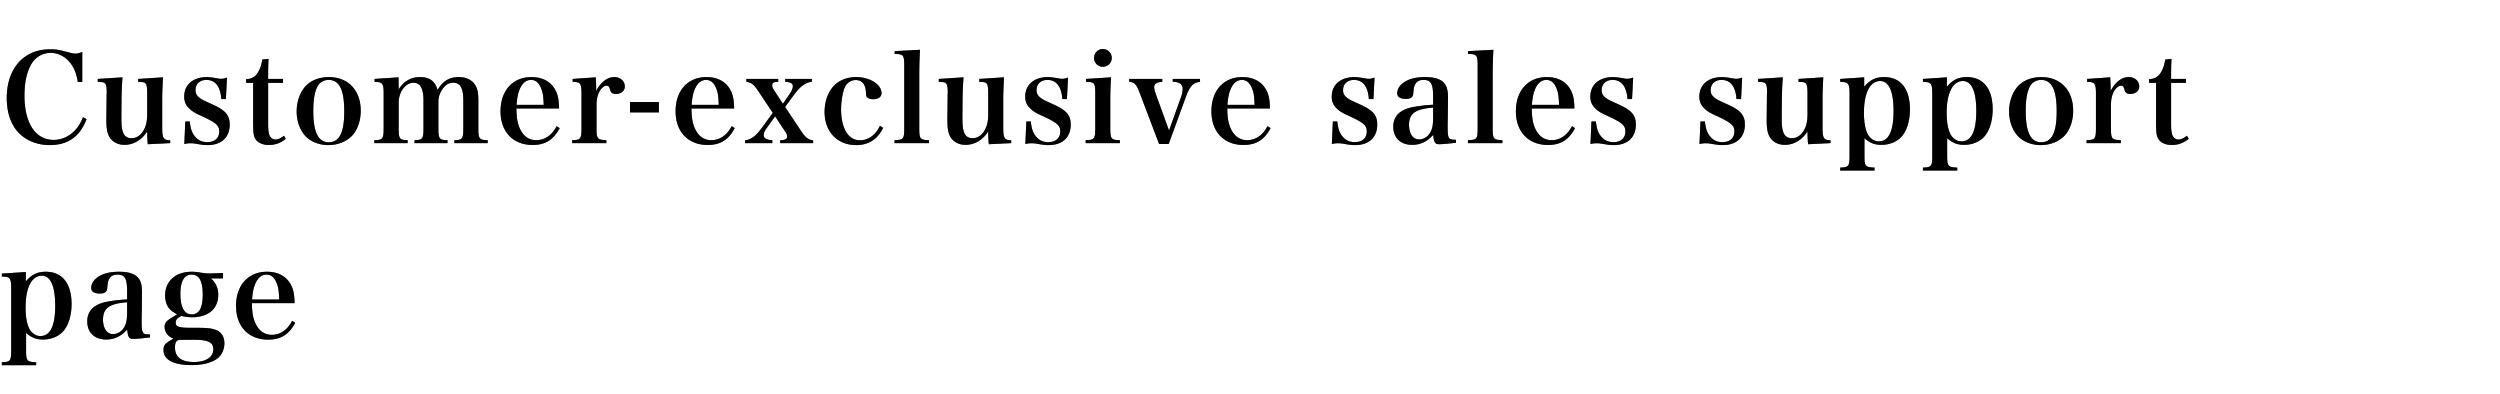 <svg width="488" height="77" viewBox="0 0 488 77" fill="none" xmlns="http://www.w3.org/2000/svg"><path d="M16.056 16.008h-.864c-.264-1.56-.6-2.496-1.272-3.456-.984-1.416-2.472-2.232-4.032-2.232a4.31 4.31 0 0 0-3.72 2.112c-.936 1.56-1.392 3.648-1.392 6.264 0 5.328 2.16 8.616 5.688 8.616 1.8 0 3.504-.888 4.68-2.472.408-.552.696-1.08 1.056-1.968l.696.384c-1.296 3.408-3.624 5.064-7.2 5.064-2.304 0-4.44-.816-5.904-2.256-1.608-1.584-2.472-4.008-2.472-6.912 0-5.784 3.312-9.528 8.448-9.528 1.248 0 1.776.096 3.984.696a3.53 3.53 0 0 0 1.008.144c.36 0 .528-.048 1.296-.312v5.856zm17.165 11.928l-4.368.216a23.577 23.577 0 0 1-.12-2.52c-1.008 1.656-2.64 2.64-4.416 2.64-1.416 0-2.544-.648-3.096-1.8-.312-.672-.456-1.512-.456-2.976v-.336l.048-4.848c0-.072.024-.12.024-.192 0-.96-.072-1.488-.264-1.752-.216-.288-.408-.36-1.488-.384v-.576l4.824-.312a67.558 67.558 0 0 0-.192 4.776l-.024 2.544v.456c0 1.632.072 2.232.312 2.928.264.792.84 1.176 1.68 1.176 1.104 0 2.016-.72 2.592-2.016.336-.792.456-1.56.456-2.856v-3.792c0-1.32-.096-1.8-.36-2.064-.24-.192-.384-.24-1.392-.264v-.576l4.824-.312c-.144 3.288-.144 3.288-.144 4.8v4.992c0 2.088.24 2.472 1.56 2.496v.552zm2.759.168l.192-4.392h.864c.144 1.248.336 1.896.72 2.52.672 1.032 1.512 1.512 2.688 1.512 1.464 0 2.352-.768 2.352-2.088 0-1.176-.624-1.704-3.408-3-1.416-.624-2.016-1.008-2.592-1.632-.576-.6-.84-1.296-.84-2.16 0-2.328 1.728-3.816 4.44-3.816.384 0 1.008.072 1.704.192.672.12.792.144 1.056.144.336 0 .6-.048 1.152-.24l-.216 4.2h-.888c-.168-2.448-1.176-3.744-2.904-3.744-1.296 0-2.136.792-2.136 1.992 0 .624.216 1.056.744 1.464.528.408.528.408 2.688 1.392 2.448 1.128 3.24 2.064 3.24 3.864 0 2.496-1.608 4.008-4.32 4.008-.696 0-1.032-.048-2.448-.288a5.247 5.247 0 0 0-.864-.072c-.36 0-.432 0-1.224.144zm16.36-11.928v8.016c0 1.056.071 1.68.24 2.16.191.528.671.888 1.175.888s1.08-.264 1.68-.744l.336.6c-.984.816-2.04 1.2-3.288 1.2-1.296 0-2.256-.48-2.712-1.32-.288-.6-.36-1.176-.36-3.312v-7.488h-1.368v-.72c1.056-.048 1.728-.408 2.28-1.272.432-.672.672-1.368.888-2.568l1.2-.12c-.048.984-.072 1.728-.072 3.912h2.904v.768H52.34zm5.571 5.592c0-1.968.672-3.816 1.8-5.016 1.032-1.08 2.664-1.704 4.488-1.704 3.768 0 6.216 2.592 6.216 6.576 0 1.872-.6 3.648-1.584 4.752-1.104 1.224-2.856 1.944-4.752 1.944-1.8 0-3.504-.696-4.512-1.824-1.056-1.176-1.656-2.88-1.656-4.728zm3.24-.12c0 4.152.96 6.12 3.024 6.12 2.088 0 3.024-1.872 3.024-6.048 0-4.2-.96-6.12-3.048-6.12-.984 0-1.824.504-2.232 1.392-.528 1.032-.768 2.568-.768 4.656zm16.643-6.552l.024 2.376c.96-1.584 2.376-2.424 4.176-2.424 1.848 0 2.976.816 3.408 2.52 1.056-1.752 2.328-2.52 4.128-2.52 1.392 0 2.472.48 3.12 1.392.528.72.72 1.608.72 3.24v5.28c0 2.136.168 2.376 1.824 2.4v.576H88.69v-.576c1.584-.024 1.752-.264 1.752-2.4v-5.256c0-2.544-.576-3.552-1.992-3.552-.864 0-1.536.408-2.136 1.32-.504.768-.744 1.536-.744 2.424v5.064c0 2.136.168 2.376 1.776 2.4v.576h-6.432v-.576c1.584-.024 1.752-.264 1.752-2.4v-5.28c0-2.4-.624-3.528-1.944-3.528-1.584 0-2.904 1.776-2.904 3.936v4.872c0 2.16.168 2.376 1.752 2.4v.576h-6.504v-.576c1.656-.024 1.824-.24 1.824-2.4v-6.672c0-2.016-.192-2.28-1.776-2.304v-.576l4.68-.312zm31.337 6.072h-8.328c.024 1.776.192 2.808.624 3.816.696 1.584 1.8 2.376 3.264 2.376 1.656 0 3.072-.984 3.96-2.736l.6.384c-1.2 2.28-2.808 3.288-5.28 3.288-3.816 0-6.264-2.568-6.264-6.576 0-4.032 2.376-6.672 6.024-6.672 2.448 0 4.176 1.104 4.968 3.168.264.72.384 1.44.432 2.952zm-8.304-.696h5.304c-.048-1.512-.144-2.256-.408-3-.456-1.272-1.128-1.872-2.064-1.872-1.032 0-1.824.72-2.328 2.112-.264.744-.408 1.512-.504 2.76zm10.957-5.064l4.512-.312c.048.912.072 1.464.072 1.944v.72c.96-1.776 2.184-2.712 3.552-2.712 1.176 0 2.04.792 2.04 1.824 0 .864-.72 1.464-1.728 1.464-.648 0-.96-.216-1.128-.768-.192-.672-.312-.84-.696-.84h-.048c-.456.024-.936.432-1.344 1.128-.384.72-.576 1.536-.576 2.664v4.44c0 2.16.144 2.328 1.92 2.4v.576h-6.672v-.576c1.656-.024 1.824-.264 1.824-2.4v-6.648c0-2.04-.216-2.328-1.728-2.328v-.576zm11.191 6.528V19.92h5.64v2.016h-5.64zm20.325-.768h-8.328c.024 1.776.192 2.808.624 3.816.696 1.584 1.8 2.376 3.264 2.376 1.656 0 3.072-.984 3.96-2.736l.6.384c-1.2 2.28-2.808 3.288-5.28 3.288-3.816 0-6.264-2.568-6.264-6.576 0-4.032 2.376-6.672 6.024-6.672 2.448 0 4.176 1.104 4.968 3.168.264.72.384 1.44.432 2.952zm-8.304-.696h5.304c-.048-1.512-.144-2.256-.408-3-.456-1.272-1.128-1.872-2.064-1.872-1.032 0-1.824.72-2.328 2.112-.264.744-.408 1.512-.504 2.76zm16.309 2.232l-1.656 2.304c-.384.528-.576.984-.576 1.368 0 .6.528.912 1.68 1.008v.552h-5.328v-.528c1.248-.192 2.112-.84 3.36-2.544l2.064-2.832-2.88-4.32c-.84-1.248-1.248-1.56-2.28-1.752v-.552h6.216v.552c-.864.024-1.176.216-1.176.696 0 .312.096.552.432 1.056l1.656 2.544 1.32-1.92c.432-.6.624-1.104.624-1.512 0-.528-.48-.816-1.488-.864v-.552h5.208v.552c-1.248.12-2.256.864-3.552 2.616l-1.68 2.304 3.192 4.8c.792 1.176 1.296 1.56 2.28 1.728v.528h-6.432v-.552c.96-.024 1.368-.264 1.368-.744 0-.264-.12-.576-.36-.912l-1.992-3.024zm20.455 1.848l.624.408c-1.08 2.232-2.856 3.36-5.256 3.36-3.696 0-6.168-2.616-6.168-6.48 0-2.064.696-3.936 1.896-5.184 1.056-1.032 2.544-1.608 4.272-1.608 2.664 0 4.944 1.44 4.944 3.144 0 .72-.648 1.176-1.632 1.176-.552 0-1.008-.168-1.224-.432-.144-.192-.144-.192-.192-1.056-.096-1.44-.792-2.256-1.968-2.256-.984 0-1.824.6-2.208 1.536-.408 1.056-.672 2.76-.672 4.248 0 1.56.288 2.976.84 4.08.624 1.224 1.632 1.896 2.856 1.896 1.656 0 3.072-1.056 3.888-2.832zm2.854 3.384v-.576c1.752-.048 1.896-.216 1.896-2.4V12.864c0-2.112-.168-2.328-1.872-2.328v-.552l4.944-.264a88.658 88.658 0 0 0-.144 4.92v10.32c0 2.184.144 2.352 1.896 2.4v.576h-6.72zm22.775 0l-4.368.216a23.577 23.577 0 0 1-.12-2.52c-1.008 1.656-2.64 2.64-4.416 2.64-1.416 0-2.544-.648-3.096-1.8-.312-.672-.456-1.512-.456-2.976v-.336l.048-4.848c0-.072.024-.12.024-.192 0-.96-.072-1.488-.264-1.752-.216-.288-.408-.36-1.488-.384v-.576l4.824-.312a67.558 67.558 0 0 0-.192 4.776l-.024 2.544v.456c0 1.632.072 2.232.312 2.928.264.792.84 1.176 1.68 1.176 1.104 0 2.016-.72 2.592-2.016.336-.792.456-1.56.456-2.856v-3.792c0-1.32-.096-1.8-.36-2.064-.24-.192-.384-.24-1.392-.264v-.576l4.824-.312c-.144 3.288-.144 3.288-.144 4.8v4.992c0 2.088.24 2.472 1.56 2.496v.552zm2.759.168l.192-4.392h.864c.144 1.248.336 1.896.72 2.52.672 1.032 1.512 1.512 2.688 1.512 1.464 0 2.352-.768 2.352-2.088 0-1.176-.624-1.704-3.408-3-1.416-.624-2.016-1.008-2.592-1.632-.576-.6-.84-1.296-.84-2.16 0-2.328 1.728-3.816 4.44-3.816.384 0 1.008.072 1.704.192.672.12.792.144 1.056.144.336 0 .6-.048 1.152-.24l-.216 4.2h-.888c-.168-2.448-1.176-3.744-2.904-3.744-1.296 0-2.136.792-2.136 1.992 0 .624.216 1.056.744 1.464.528.408.528.408 2.688 1.392 2.448 1.128 3.24 2.064 3.24 3.864 0 2.496-1.608 4.008-4.32 4.008-.696 0-1.032-.048-2.448-.288a5.247 5.247 0 0 0-.864-.072c-.36 0-.432 0-1.224.144zm11.848-12.696l4.872-.312a73.12 73.12 0 0 0-.144 4.656v5.208c0 2.136.168 2.376 1.872 2.4v.576h-6.672v-.576c1.704-.024 1.872-.264 1.872-2.4v-6.648c0-2.136-.12-2.304-1.8-2.328v-.576zm1.56-4.104c0-.96.768-1.728 1.728-1.728s1.728.768 1.728 1.728a1.72 1.72 0 0 1-1.728 1.728 1.72 1.72 0 0 1-1.728-1.728zm14.64 14.184l2.352-6.576c.216-.6.312-1.128.312-1.632s-.312-.936-.792-1.128c-.336-.12-.576-.168-1.152-.192v-.552h5.328v.576c-1.32.12-1.968.792-2.736 2.856l-3.384 9.264h-1.872l-3.84-10.128c-.6-1.536-.96-1.92-1.992-2.016v-.552h6.456v.576c-1.056.024-1.584.384-1.584 1.008 0 .288.12.792.264 1.224l2.64 7.272zm19.698-4.32h-8.328c.024 1.776.192 2.808.624 3.816.696 1.584 1.8 2.376 3.264 2.376 1.656 0 3.072-.984 3.96-2.736l.6.384c-1.2 2.28-2.808 3.288-5.28 3.288-3.816 0-6.264-2.568-6.264-6.576 0-4.032 2.376-6.672 6.024-6.672 2.448 0 4.176 1.104 4.968 3.168.264.72.384 1.44.432 2.952zm-8.304-.696h5.304c-.048-1.512-.144-2.256-.408-3-.456-1.272-1.128-1.872-2.064-1.872-1.032 0-1.824.72-2.328 2.112-.264.744-.408 1.512-.504 2.76zm20.39 7.632l.192-4.392h.864c.144 1.248.336 1.896.72 2.52.672 1.032 1.512 1.512 2.688 1.512 1.464 0 2.352-.768 2.352-2.088 0-1.176-.624-1.704-3.408-3-1.416-.624-2.016-1.008-2.592-1.632-.576-.6-.84-1.296-.84-2.16 0-2.328 1.728-3.816 4.44-3.816.384 0 1.008.072 1.704.192.672.12.792.144 1.056.144.336 0 .6-.048 1.152-.24l-.216 4.2h-.888c-.168-2.448-1.176-3.744-2.904-3.744-1.296 0-2.136.792-2.136 1.992 0 .624.216 1.056.744 1.464.528.408.528.408 2.688 1.392 2.448 1.128 3.24 2.064 3.24 3.864 0 2.496-1.608 4.008-4.32 4.008-.696 0-1.032-.048-2.448-.288a5.247 5.247 0 0 0-.864-.072c-.36 0-.432 0-1.224.144zm24.231-.816v.576c-1.416.168-2.688.288-3.312.288-.768 0-1.008-.36-1.128-1.824-1.248 1.344-2.544 1.944-4.104 1.944-2.28 0-3.696-1.368-3.696-3.528 0-2.064 1.272-3.336 3.84-3.84a29.188 29.188 0 0 1 3.936-.456v-1.56c0-2.544-.432-3.288-1.872-3.288-.768 0-1.272.24-1.608.816-.24.408-.312.792-.384 1.704-.048.864-.456 1.176-1.464 1.176-1.104 0-1.68-.384-1.68-1.104 0-.84.552-1.656 1.488-2.232 1.008-.624 2.304-.912 3.936-.912 1.656 0 2.832.312 3.552.984.648.624.936 1.488.936 2.976l-.024 2.088-.024 2.088c-.024.672-.024 1.128-.024 1.296 0 2.64.096 2.784 1.632 2.808zm-4.464-4.44V21c-3.48.264-4.704 1.152-4.704 3.384 0 1.704.768 2.832 1.944 2.832.96 0 1.872-.6 2.328-1.584.312-.624.432-1.416.432-2.784zm6.797 5.088v-.576c1.752-.048 1.896-.216 1.896-2.4V12.864c0-2.112-.168-2.328-1.872-2.328v-.552l4.944-.264a88.658 88.658 0 0 0-.144 4.92v10.32c0 2.184.144 2.352 1.896 2.4v.576h-6.72zm20.783-6.768h-8.328c.024 1.776.192 2.808.624 3.816.696 1.584 1.8 2.376 3.264 2.376 1.656 0 3.072-.984 3.96-2.736l.6.384c-1.2 2.28-2.808 3.288-5.28 3.288-3.816 0-6.264-2.568-6.264-6.576 0-4.032 2.376-6.672 6.024-6.672 2.448 0 4.176 1.104 4.968 3.168.264.72.384 1.44.432 2.952zm-8.304-.696h5.304c-.048-1.512-.144-2.256-.408-3-.456-1.272-1.128-1.872-2.064-1.872-1.032 0-1.824.72-2.328 2.112-.264.744-.408 1.512-.504 2.76zm11.437 7.632l.192-4.392h.864c.144 1.248.336 1.896.72 2.52.672 1.032 1.512 1.512 2.688 1.512 1.464 0 2.352-.768 2.352-2.088 0-1.176-.624-1.704-3.408-3-1.416-.624-2.016-1.008-2.592-1.632-.576-.6-.84-1.296-.84-2.16 0-2.328 1.728-3.816 4.44-3.816.384 0 1.008.072 1.704.192.672.12.792.144 1.056.144.336 0 .6-.048 1.152-.24l-.216 4.2h-.888c-.168-2.448-1.176-3.744-2.904-3.744-1.296 0-2.136.792-2.136 1.992 0 .624.216 1.056.744 1.464.528.408.528.408 2.688 1.392 2.448 1.128 3.24 2.064 3.24 3.864 0 2.496-1.608 4.008-4.32 4.008-.696 0-1.032-.048-2.448-.288a5.247 5.247 0 0 0-.864-.072c-.36 0-.432 0-1.224.144zm21.28 0l.192-4.392h.864c.144 1.248.336 1.896.72 2.52.672 1.032 1.512 1.512 2.688 1.512 1.464 0 2.352-.768 2.352-2.088 0-1.176-.624-1.704-3.408-3-1.416-.624-2.016-1.008-2.592-1.632-.576-.6-.84-1.296-.84-2.16 0-2.328 1.728-3.816 4.44-3.816.384 0 1.008.072 1.704.192.672.12.792.144 1.056.144.336 0 .6-.048 1.152-.24l-.216 4.2h-.888c-.168-2.448-1.176-3.744-2.904-3.744-1.296 0-2.136.792-2.136 1.992 0 .624.216 1.056.744 1.464.528.408.528.408 2.688 1.392 2.448 1.128 3.24 2.064 3.24 3.864 0 2.496-1.608 4.008-4.32 4.008-.696 0-1.032-.048-2.448-.288a5.247 5.247 0 0 0-.864-.072c-.36 0-.432 0-1.224.144zm25.575-.168l-4.368.216a23.577 23.577 0 0 1-.12-2.52c-1.008 1.656-2.64 2.64-4.416 2.64-1.416 0-2.544-.648-3.096-1.8-.312-.672-.456-1.512-.456-2.976v-.336l.048-4.848c0-.072.024-.12.024-.192 0-.96-.072-1.488-.264-1.752-.216-.288-.408-.36-1.488-.384v-.576l4.824-.312a67.558 67.558 0 0 0-.192 4.776l-.024 2.544v.456c0 1.632.072 2.232.312 2.928.264.792.84 1.176 1.68 1.176 1.104 0 2.016-.72 2.592-2.016.336-.792.456-1.56.456-2.856v-3.792c0-1.32-.096-1.8-.36-2.064-.24-.192-.384-.24-1.392-.264v-.576l4.824-.312c-.144 3.288-.144 3.288-.144 4.8v4.992c0 2.088.24 2.472 1.56 2.496v.552zm6.575-12.84v1.848c1.104-1.344 2.256-1.896 3.888-1.896 3.216 0 5.04 2.28 5.04 6.288 0 2.136-.552 4.008-1.488 5.16-.912 1.128-2.424 1.776-4.056 1.776-1.368 0-2.232-.336-3.336-1.296v3.336c0 2.136.144 2.328 1.968 2.4v.576h-6.696v-.576c1.68-.048 1.824-.264 1.824-2.4v-12c0-2.04-.216-2.304-1.824-2.328v-.576l4.68-.312zm-.048 6.888c0 1.776.216 3.072.672 4.08.432.912 1.296 1.536 2.208 1.536 1.944 0 2.904-1.968 2.904-5.928 0-3.84-.912-5.856-2.616-5.856-1.968 0-3.168 2.328-3.168 6.168zm16.195-6.888v1.848c1.104-1.344 2.256-1.896 3.888-1.896 3.216 0 5.04 2.28 5.04 6.288 0 2.136-.552 4.008-1.488 5.16-.912 1.128-2.424 1.776-4.056 1.776-1.368 0-2.232-.336-3.336-1.296v3.336c0 2.136.144 2.328 1.968 2.4v.576h-6.696v-.576c1.68-.048 1.824-.264 1.824-2.4v-12c0-2.04-.216-2.304-1.824-2.328v-.576l4.68-.312zm-.048 6.888c0 1.776.216 3.072.672 4.08.432.912 1.296 1.536 2.208 1.536 1.944 0 2.904-1.968 2.904-5.928 0-3.84-.912-5.856-2.616-5.856-1.968 0-3.168 2.328-3.168 6.168zm12.188-.216c0-1.968.672-3.816 1.8-5.016 1.032-1.08 2.664-1.704 4.488-1.704 3.768 0 6.216 2.592 6.216 6.576 0 1.872-.6 3.648-1.584 4.752-1.104 1.224-2.856 1.944-4.752 1.944-1.8 0-3.504-.696-4.512-1.824-1.056-1.176-1.656-2.88-1.656-4.728zm3.24-.12c0 4.152.96 6.12 3.024 6.12 2.088 0 3.024-1.872 3.024-6.048 0-4.2-.96-6.12-3.048-6.12-.984 0-1.824.504-2.232 1.392-.528 1.032-.768 2.568-.768 4.656zm11.986-6.24l4.512-.312c.048.912.072 1.464.072 1.944v.72c.96-1.776 2.184-2.712 3.552-2.712 1.176 0 2.04.792 2.04 1.824 0 .864-.72 1.464-1.728 1.464-.648 0-.96-.216-1.128-.768-.192-.672-.312-.84-.696-.84h-.048c-.456.024-.936.432-1.344 1.128-.384.72-.576 1.536-.576 2.664v4.44c0 2.16.144 2.328 1.92 2.4v.576h-6.672v-.576c1.656-.024 1.824-.264 1.824-2.4v-6.648c0-2.04-.216-2.328-1.728-2.328v-.576zm16.394.768v8.016c0 1.056.072 1.68.24 2.16.192.528.672.888 1.176.888.504 0 1.08-.264 1.68-.744l.336.6c-.984.816-2.04 1.2-3.288 1.2-1.296 0-2.256-.48-2.712-1.32-.288-.6-.36-1.176-.36-3.312v-7.488h-1.368v-.72c1.056-.048 1.728-.408 2.28-1.272.432-.672.672-1.368.888-2.568l1.2-.12c-.048.984-.072 1.728-.072 3.912h2.904v.768h-2.904zM5.04 53.096v1.848c1.104-1.344 2.256-1.896 3.888-1.896 3.216 0 5.04 2.28 5.04 6.288 0 2.136-.552 4.008-1.488 5.16-.912 1.128-2.424 1.776-4.056 1.776-1.368 0-2.232-.336-3.336-1.296v3.336c0 2.136.144 2.328 1.968 2.4v.576H.36v-.576c1.68-.048 1.824-.264 1.824-2.4v-12c0-2.04-.216-2.304-1.824-2.328v-.576l4.68-.312zm-.048 6.888c0 1.776.216 3.072.672 4.08.432.912 1.296 1.536 2.208 1.536 1.944 0 2.904-1.968 2.904-5.928 0-3.84-.912-5.856-2.616-5.856-1.968 0-3.168 2.328-3.168 6.168zm24.284 5.304v.576c-1.416.168-2.689.288-3.313.288-.768 0-1.008-.36-1.128-1.824-1.248 1.344-2.544 1.944-4.104 1.944-2.28 0-3.696-1.368-3.696-3.528 0-2.064 1.273-3.336 3.84-3.84a29.188 29.188 0 0 1 3.936-.456v-1.56c0-2.544-.431-3.288-1.872-3.288-.767 0-1.271.24-1.608.816-.24.408-.311.792-.383 1.704-.049.864-.457 1.176-1.465 1.176-1.104 0-1.68-.384-1.68-1.104 0-.84.552-1.656 1.488-2.232 1.008-.624 2.305-.912 3.936-.912 1.657 0 2.832.312 3.552.984.648.624.936 1.488.936 2.976l-.023 2.088-.024 2.088c-.024.672-.024 1.128-.024 1.296 0 2.64.096 2.784 1.632 2.808zm-4.465-4.44V59c-3.48.264-4.703 1.152-4.703 3.384 0 1.704.767 2.832 1.944 2.832.96 0 1.872-.6 2.328-1.584.312-.624.431-1.416.431-2.784zm12.677 3.144h1.08c2.088 0 2.88.12 3.792.504.912.432 1.44 1.32 1.44 2.52 0 1.344-.648 2.544-1.704 3.192-1.152.696-2.76 1.056-4.704 1.056-3.504 0-5.472-1.032-5.472-2.904 0-1.008.24-1.296 1.944-2.256-.576-.264-.816-.408-1.08-.696a2.295 2.295 0 0 1-.648-1.584c0-.72.24-1.08 1.224-1.704l1.224-.768c-.792-.432-1.08-.648-1.368-.936-.624-.6-.984-1.608-.984-2.736 0-2.808 2.04-4.632 5.184-4.632.552 0 1.032.048 1.896.192.768.12 1.056.144 1.656.144.048 0 .888-.024 2.568-.096v1.056h-2.352c1.008.984 1.416 1.896 1.416 3.216 0 1.344-.528 2.544-1.44 3.264-.912.72-2.208 1.104-3.624 1.104a8.522 8.522 0 0 1-2.136-.264c-.816.432-1.104.768-1.104 1.296 0 .84.576 1.032 3.192 1.032zm-2.28-6.624c0 2.592.768 4.008 2.208 4.008 1.464 0 2.16-1.272 2.16-3.864 0-2.64-.696-3.912-2.16-3.912-1.464 0-2.208 1.296-2.208 3.768zm2.664 8.952l-2.952.024c-.528.12-.768.6-.768 1.464 0 1.896 1.224 2.856 3.696 2.856 2.352 0 3.792-.936 3.792-2.52 0-1.32-1.056-1.824-3.768-1.824zm19.629-7.152h-8.328c.024 1.776.192 2.808.624 3.816.696 1.584 1.8 2.376 3.264 2.376 1.656 0 3.072-.984 3.96-2.736l.6.384c-1.2 2.28-2.808 3.288-5.28 3.288-3.816 0-6.264-2.568-6.264-6.576 0-4.032 2.376-6.672 6.024-6.672 2.448 0 4.176 1.104 4.968 3.168.264.72.384 1.44.432 2.952zm-8.304-.696H54.5c-.048-1.512-.144-2.256-.408-3-.456-1.272-1.128-1.872-2.064-1.872-1.032 0-1.824.72-2.328 2.112-.264.744-.408 1.512-.504 2.76z" fill="#000"/><path d="M16.056 16.008h-.864c-.264-1.56-.6-2.496-1.272-3.456-.984-1.416-2.472-2.232-4.032-2.232a4.31 4.31 0 0 0-3.72 2.112c-.936 1.56-1.392 3.648-1.392 6.264 0 5.328 2.16 8.616 5.688 8.616 1.8 0 3.504-.888 4.68-2.472.408-.552.696-1.08 1.056-1.968l.696.384c-1.296 3.408-3.624 5.064-7.2 5.064-2.304 0-4.44-.816-5.904-2.256-1.608-1.584-2.472-4.008-2.472-6.912 0-5.784 3.312-9.528 8.448-9.528 1.248 0 1.776.096 3.984.696a3.53 3.53 0 0 0 1.008.144c.36 0 .528-.048 1.296-.312v5.856zm17.165 11.928l-4.368.216a23.577 23.577 0 0 1-.12-2.52c-1.008 1.656-2.64 2.64-4.416 2.64-1.416 0-2.544-.648-3.096-1.8-.312-.672-.456-1.512-.456-2.976v-.336l.048-4.848c0-.072.024-.12.024-.192 0-.96-.072-1.488-.264-1.752-.216-.288-.408-.36-1.488-.384v-.576l4.824-.312a67.558 67.558 0 0 0-.192 4.776l-.024 2.544v.456c0 1.632.072 2.232.312 2.928.264.792.84 1.176 1.68 1.176 1.104 0 2.016-.72 2.592-2.016.336-.792.456-1.56.456-2.856v-3.792c0-1.32-.096-1.8-.36-2.064-.24-.192-.384-.24-1.392-.264v-.576l4.824-.312c-.144 3.288-.144 3.288-.144 4.8v4.992c0 2.088.24 2.472 1.56 2.496v.552zm2.759.168l.192-4.392h.864c.144 1.248.336 1.896.72 2.52.672 1.032 1.512 1.512 2.688 1.512 1.464 0 2.352-.768 2.352-2.088 0-1.176-.624-1.704-3.408-3-1.416-.624-2.016-1.008-2.592-1.632-.576-.6-.84-1.296-.84-2.16 0-2.328 1.728-3.816 4.44-3.816.384 0 1.008.072 1.704.192.672.12.792.144 1.056.144.336 0 .6-.048 1.152-.24l-.216 4.2h-.888c-.168-2.448-1.176-3.744-2.904-3.744-1.296 0-2.136.792-2.136 1.992 0 .624.216 1.056.744 1.464.528.408.528.408 2.688 1.392 2.448 1.128 3.24 2.064 3.24 3.864 0 2.496-1.608 4.008-4.32 4.008-.696 0-1.032-.048-2.448-.288a5.247 5.247 0 0 0-.864-.072c-.36 0-.432 0-1.224.144zm16.36-11.928v8.016c0 1.056.071 1.68.24 2.16.191.528.671.888 1.175.888s1.08-.264 1.68-.744l.336.6c-.984.816-2.04 1.2-3.288 1.2-1.296 0-2.256-.48-2.712-1.32-.288-.6-.36-1.176-.36-3.312v-7.488h-1.368v-.72c1.056-.048 1.728-.408 2.28-1.272.432-.672.672-1.368.888-2.568l1.2-.12c-.048.984-.072 1.728-.072 3.912h2.904v.768H52.34zm5.571 5.592c0-1.968.672-3.816 1.8-5.016 1.032-1.08 2.664-1.704 4.488-1.704 3.768 0 6.216 2.592 6.216 6.576 0 1.872-.6 3.648-1.584 4.752-1.104 1.224-2.856 1.944-4.752 1.944-1.8 0-3.504-.696-4.512-1.824-1.056-1.176-1.656-2.88-1.656-4.728zm3.24-.12c0 4.152.96 6.12 3.024 6.12 2.088 0 3.024-1.872 3.024-6.048 0-4.2-.96-6.12-3.048-6.12-.984 0-1.824.504-2.232 1.392-.528 1.032-.768 2.568-.768 4.656zm16.643-6.552l.024 2.376c.96-1.584 2.376-2.424 4.176-2.424 1.848 0 2.976.816 3.408 2.52 1.056-1.752 2.328-2.52 4.128-2.52 1.392 0 2.472.48 3.12 1.392.528.72.72 1.608.72 3.24v5.28c0 2.136.168 2.376 1.824 2.4v.576H88.69v-.576c1.584-.024 1.752-.264 1.752-2.4v-5.256c0-2.544-.576-3.552-1.992-3.552-.864 0-1.536.408-2.136 1.32-.504.768-.744 1.536-.744 2.424v5.064c0 2.136.168 2.376 1.776 2.4v.576h-6.432v-.576c1.584-.024 1.752-.264 1.752-2.4v-5.28c0-2.4-.624-3.528-1.944-3.528-1.584 0-2.904 1.776-2.904 3.936v4.872c0 2.16.168 2.376 1.752 2.4v.576h-6.504v-.576c1.656-.024 1.824-.24 1.824-2.4v-6.672c0-2.016-.192-2.28-1.776-2.304v-.576l4.68-.312zm31.337 6.072h-8.328c.024 1.776.192 2.808.624 3.816.696 1.584 1.8 2.376 3.264 2.376 1.656 0 3.072-.984 3.96-2.736l.6.384c-1.2 2.28-2.808 3.288-5.28 3.288-3.816 0-6.264-2.568-6.264-6.576 0-4.032 2.376-6.672 6.024-6.672 2.448 0 4.176 1.104 4.968 3.168.264.72.384 1.44.432 2.952zm-8.304-.696h5.304c-.048-1.512-.144-2.256-.408-3-.456-1.272-1.128-1.872-2.064-1.872-1.032 0-1.824.72-2.328 2.112-.264.744-.408 1.512-.504 2.76zm10.957-5.064l4.512-.312c.048.912.072 1.464.072 1.944v.72c.96-1.776 2.184-2.712 3.552-2.712 1.176 0 2.04.792 2.04 1.824 0 .864-.72 1.464-1.728 1.464-.648 0-.96-.216-1.128-.768-.192-.672-.312-.84-.696-.84h-.048c-.456.024-.936.432-1.344 1.128-.384.72-.576 1.536-.576 2.664v4.44c0 2.16.144 2.328 1.92 2.4v.576h-6.672v-.576c1.656-.024 1.824-.264 1.824-2.4v-6.648c0-2.04-.216-2.328-1.728-2.328v-.576zm11.191 6.528V19.92h5.64v2.016h-5.64zm20.325-.768h-8.328c.024 1.776.192 2.808.624 3.816.696 1.584 1.8 2.376 3.264 2.376 1.656 0 3.072-.984 3.96-2.736l.6.384c-1.2 2.28-2.808 3.288-5.28 3.288-3.816 0-6.264-2.568-6.264-6.576 0-4.032 2.376-6.672 6.024-6.672 2.448 0 4.176 1.104 4.968 3.168.264.72.384 1.44.432 2.952zm-8.304-.696h5.304c-.048-1.512-.144-2.256-.408-3-.456-1.272-1.128-1.872-2.064-1.872-1.032 0-1.824.72-2.328 2.112-.264.744-.408 1.512-.504 2.76zm16.309 2.232l-1.656 2.304c-.384.528-.576.984-.576 1.368 0 .6.528.912 1.68 1.008v.552h-5.328v-.528c1.248-.192 2.112-.84 3.36-2.544l2.064-2.832-2.88-4.32c-.84-1.248-1.248-1.56-2.28-1.752v-.552h6.216v.552c-.864.024-1.176.216-1.176.696 0 .312.096.552.432 1.056l1.656 2.544 1.32-1.92c.432-.6.624-1.104.624-1.512 0-.528-.48-.816-1.488-.864v-.552h5.208v.552c-1.248.12-2.256.864-3.552 2.616l-1.68 2.304 3.192 4.8c.792 1.176 1.296 1.56 2.28 1.728v.528h-6.432v-.552c.96-.024 1.368-.264 1.368-.744 0-.264-.12-.576-.36-.912l-1.992-3.024zm20.455 1.848l.624.408c-1.08 2.232-2.856 3.36-5.256 3.36-3.696 0-6.168-2.616-6.168-6.48 0-2.064.696-3.936 1.896-5.184 1.056-1.032 2.544-1.608 4.272-1.608 2.664 0 4.944 1.44 4.944 3.144 0 .72-.648 1.176-1.632 1.176-.552 0-1.008-.168-1.224-.432-.144-.192-.144-.192-.192-1.056-.096-1.44-.792-2.256-1.968-2.256-.984 0-1.824.6-2.208 1.536-.408 1.056-.672 2.76-.672 4.248 0 1.56.288 2.976.84 4.08.624 1.224 1.632 1.896 2.856 1.896 1.656 0 3.072-1.056 3.888-2.832zm2.854 3.384v-.576c1.752-.048 1.896-.216 1.896-2.4V12.864c0-2.112-.168-2.328-1.872-2.328v-.552l4.944-.264a88.658 88.658 0 0 0-.144 4.92v10.32c0 2.184.144 2.352 1.896 2.4v.576h-6.72zm22.775 0l-4.368.216a23.577 23.577 0 0 1-.12-2.52c-1.008 1.656-2.64 2.64-4.416 2.64-1.416 0-2.544-.648-3.096-1.8-.312-.672-.456-1.512-.456-2.976v-.336l.048-4.848c0-.072.024-.12.024-.192 0-.96-.072-1.488-.264-1.752-.216-.288-.408-.36-1.488-.384v-.576l4.824-.312a67.558 67.558 0 0 0-.192 4.776l-.024 2.544v.456c0 1.632.072 2.232.312 2.928.264.792.84 1.176 1.68 1.176 1.104 0 2.016-.72 2.592-2.016.336-.792.456-1.56.456-2.856v-3.792c0-1.32-.096-1.8-.36-2.064-.24-.192-.384-.24-1.392-.264v-.576l4.824-.312c-.144 3.288-.144 3.288-.144 4.8v4.992c0 2.088.24 2.472 1.56 2.496v.552zm2.759.168l.192-4.392h.864c.144 1.248.336 1.896.72 2.52.672 1.032 1.512 1.512 2.688 1.512 1.464 0 2.352-.768 2.352-2.088 0-1.176-.624-1.704-3.408-3-1.416-.624-2.016-1.008-2.592-1.632-.576-.6-.84-1.296-.84-2.16 0-2.328 1.728-3.816 4.44-3.816.384 0 1.008.072 1.704.192.672.12.792.144 1.056.144.336 0 .6-.048 1.152-.24l-.216 4.2h-.888c-.168-2.448-1.176-3.744-2.904-3.744-1.296 0-2.136.792-2.136 1.992 0 .624.216 1.056.744 1.464.528.408.528.408 2.688 1.392 2.448 1.128 3.24 2.064 3.24 3.864 0 2.496-1.608 4.008-4.32 4.008-.696 0-1.032-.048-2.448-.288a5.247 5.247 0 0 0-.864-.072c-.36 0-.432 0-1.224.144zm11.848-12.696l4.872-.312a73.12 73.12 0 0 0-.144 4.656v5.208c0 2.136.168 2.376 1.872 2.4v.576h-6.672v-.576c1.704-.024 1.872-.264 1.872-2.4v-6.648c0-2.136-.12-2.304-1.8-2.328v-.576zm1.56-4.104c0-.96.768-1.728 1.728-1.728s1.728.768 1.728 1.728a1.72 1.72 0 0 1-1.728 1.728 1.72 1.72 0 0 1-1.728-1.728zm14.64 14.184l2.352-6.576c.216-.6.312-1.128.312-1.632s-.312-.936-.792-1.128c-.336-.12-.576-.168-1.152-.192v-.552h5.328v.576c-1.32.12-1.968.792-2.736 2.856l-3.384 9.264h-1.872l-3.84-10.128c-.6-1.536-.96-1.92-1.992-2.016v-.552h6.456v.576c-1.056.024-1.584.384-1.584 1.008 0 .288.12.792.264 1.224l2.64 7.272zm19.698-4.32h-8.328c.024 1.776.192 2.808.624 3.816.696 1.584 1.8 2.376 3.264 2.376 1.656 0 3.072-.984 3.96-2.736l.6.384c-1.2 2.28-2.808 3.288-5.28 3.288-3.816 0-6.264-2.568-6.264-6.576 0-4.032 2.376-6.672 6.024-6.672 2.448 0 4.176 1.104 4.968 3.168.264.72.384 1.44.432 2.952zm-8.304-.696h5.304c-.048-1.512-.144-2.256-.408-3-.456-1.272-1.128-1.872-2.064-1.872-1.032 0-1.824.72-2.328 2.112-.264.744-.408 1.512-.504 2.76zm20.39 7.632l.192-4.392h.864c.144 1.248.336 1.896.72 2.52.672 1.032 1.512 1.512 2.688 1.512 1.464 0 2.352-.768 2.352-2.088 0-1.176-.624-1.704-3.408-3-1.416-.624-2.016-1.008-2.592-1.632-.576-.6-.84-1.296-.84-2.16 0-2.328 1.728-3.816 4.44-3.816.384 0 1.008.072 1.704.192.672.12.792.144 1.056.144.336 0 .6-.048 1.152-.24l-.216 4.2h-.888c-.168-2.448-1.176-3.744-2.904-3.744-1.296 0-2.136.792-2.136 1.992 0 .624.216 1.056.744 1.464.528.408.528.408 2.688 1.392 2.448 1.128 3.24 2.064 3.24 3.864 0 2.496-1.608 4.008-4.32 4.008-.696 0-1.032-.048-2.448-.288a5.247 5.247 0 0 0-.864-.072c-.36 0-.432 0-1.224.144zm24.231-.816v.576c-1.416.168-2.688.288-3.312.288-.768 0-1.008-.36-1.128-1.824-1.248 1.344-2.544 1.944-4.104 1.944-2.28 0-3.696-1.368-3.696-3.528 0-2.064 1.272-3.336 3.84-3.84a29.188 29.188 0 0 1 3.936-.456v-1.56c0-2.544-.432-3.288-1.872-3.288-.768 0-1.272.24-1.608.816-.24.408-.312.792-.384 1.704-.048.864-.456 1.176-1.464 1.176-1.104 0-1.68-.384-1.68-1.104 0-.84.552-1.656 1.488-2.232 1.008-.624 2.304-.912 3.936-.912 1.656 0 2.832.312 3.552.984.648.624.936 1.488.936 2.976l-.024 2.088-.024 2.088c-.024.672-.024 1.128-.024 1.296 0 2.64.096 2.784 1.632 2.808zm-4.464-4.44V21c-3.48.264-4.704 1.152-4.704 3.384 0 1.704.768 2.832 1.944 2.832.96 0 1.872-.6 2.328-1.584.312-.624.432-1.416.432-2.784zm6.797 5.088v-.576c1.752-.048 1.896-.216 1.896-2.4V12.864c0-2.112-.168-2.328-1.872-2.328v-.552l4.944-.264a88.658 88.658 0 0 0-.144 4.92v10.32c0 2.184.144 2.352 1.896 2.4v.576h-6.72zm20.783-6.768h-8.328c.024 1.776.192 2.808.624 3.816.696 1.584 1.8 2.376 3.264 2.376 1.656 0 3.072-.984 3.96-2.736l.6.384c-1.2 2.28-2.808 3.288-5.28 3.288-3.816 0-6.264-2.568-6.264-6.576 0-4.032 2.376-6.672 6.024-6.672 2.448 0 4.176 1.104 4.968 3.168.264.72.384 1.44.432 2.952zm-8.304-.696h5.304c-.048-1.512-.144-2.256-.408-3-.456-1.272-1.128-1.872-2.064-1.872-1.032 0-1.824.72-2.328 2.112-.264.744-.408 1.512-.504 2.76zm11.437 7.632l.192-4.392h.864c.144 1.248.336 1.896.72 2.52.672 1.032 1.512 1.512 2.688 1.512 1.464 0 2.352-.768 2.352-2.088 0-1.176-.624-1.704-3.408-3-1.416-.624-2.016-1.008-2.592-1.632-.576-.6-.84-1.296-.84-2.16 0-2.328 1.728-3.816 4.44-3.816.384 0 1.008.072 1.704.192.672.12.792.144 1.056.144.336 0 .6-.048 1.152-.24l-.216 4.2h-.888c-.168-2.448-1.176-3.744-2.904-3.744-1.296 0-2.136.792-2.136 1.992 0 .624.216 1.056.744 1.464.528.408.528.408 2.688 1.392 2.448 1.128 3.24 2.064 3.24 3.864 0 2.496-1.608 4.008-4.32 4.008-.696 0-1.032-.048-2.448-.288a5.247 5.247 0 0 0-.864-.072c-.36 0-.432 0-1.224.144zm21.28 0l.192-4.392h.864c.144 1.248.336 1.896.72 2.52.672 1.032 1.512 1.512 2.688 1.512 1.464 0 2.352-.768 2.352-2.088 0-1.176-.624-1.704-3.408-3-1.416-.624-2.016-1.008-2.592-1.632-.576-.6-.84-1.296-.84-2.16 0-2.328 1.728-3.816 4.44-3.816.384 0 1.008.072 1.704.192.672.12.792.144 1.056.144.336 0 .6-.048 1.152-.24l-.216 4.2h-.888c-.168-2.448-1.176-3.744-2.904-3.744-1.296 0-2.136.792-2.136 1.992 0 .624.216 1.056.744 1.464.528.408.528.408 2.688 1.392 2.448 1.128 3.24 2.064 3.24 3.864 0 2.496-1.608 4.008-4.32 4.008-.696 0-1.032-.048-2.448-.288a5.247 5.247 0 0 0-.864-.072c-.36 0-.432 0-1.224.144zm25.575-.168l-4.368.216a23.577 23.577 0 0 1-.12-2.52c-1.008 1.656-2.64 2.64-4.416 2.64-1.416 0-2.544-.648-3.096-1.8-.312-.672-.456-1.512-.456-2.976v-.336l.048-4.848c0-.072.024-.12.024-.192 0-.96-.072-1.488-.264-1.752-.216-.288-.408-.36-1.488-.384v-.576l4.824-.312a67.558 67.558 0 0 0-.192 4.776l-.024 2.544v.456c0 1.632.072 2.232.312 2.928.264.792.84 1.176 1.68 1.176 1.104 0 2.016-.72 2.592-2.016.336-.792.456-1.56.456-2.856v-3.792c0-1.32-.096-1.8-.36-2.064-.24-.192-.384-.24-1.392-.264v-.576l4.824-.312c-.144 3.288-.144 3.288-.144 4.8v4.992c0 2.088.24 2.472 1.56 2.496v.552zm6.575-12.84v1.848c1.104-1.344 2.256-1.896 3.888-1.896 3.216 0 5.04 2.28 5.04 6.288 0 2.136-.552 4.008-1.488 5.16-.912 1.128-2.424 1.776-4.056 1.776-1.368 0-2.232-.336-3.336-1.296v3.336c0 2.136.144 2.328 1.968 2.4v.576h-6.696v-.576c1.68-.048 1.824-.264 1.824-2.4v-12c0-2.04-.216-2.304-1.824-2.328v-.576l4.68-.312zm-.048 6.888c0 1.776.216 3.072.672 4.08.432.912 1.296 1.536 2.208 1.536 1.944 0 2.904-1.968 2.904-5.928 0-3.84-.912-5.856-2.616-5.856-1.968 0-3.168 2.328-3.168 6.168zm16.195-6.888v1.848c1.104-1.344 2.256-1.896 3.888-1.896 3.216 0 5.04 2.28 5.04 6.288 0 2.136-.552 4.008-1.488 5.16-.912 1.128-2.424 1.776-4.056 1.776-1.368 0-2.232-.336-3.336-1.296v3.336c0 2.136.144 2.328 1.968 2.4v.576h-6.696v-.576c1.68-.048 1.824-.264 1.824-2.4v-12c0-2.04-.216-2.304-1.824-2.328v-.576l4.68-.312zm-.048 6.888c0 1.776.216 3.072.672 4.08.432.912 1.296 1.536 2.208 1.536 1.944 0 2.904-1.968 2.904-5.928 0-3.84-.912-5.856-2.616-5.856-1.968 0-3.168 2.328-3.168 6.168zm12.188-.216c0-1.968.672-3.816 1.8-5.016 1.032-1.08 2.664-1.704 4.488-1.704 3.768 0 6.216 2.592 6.216 6.576 0 1.872-.6 3.648-1.584 4.752-1.104 1.224-2.856 1.944-4.752 1.944-1.8 0-3.504-.696-4.512-1.824-1.056-1.176-1.656-2.88-1.656-4.728zm3.24-.12c0 4.152.96 6.12 3.024 6.12 2.088 0 3.024-1.872 3.024-6.048 0-4.2-.96-6.12-3.048-6.12-.984 0-1.824.504-2.232 1.392-.528 1.032-.768 2.568-.768 4.656zm11.986-6.24l4.512-.312c.048.912.072 1.464.072 1.944v.72c.96-1.776 2.184-2.712 3.552-2.712 1.176 0 2.04.792 2.04 1.824 0 .864-.72 1.464-1.728 1.464-.648 0-.96-.216-1.128-.768-.192-.672-.312-.84-.696-.84h-.048c-.456.024-.936.432-1.344 1.128-.384.72-.576 1.536-.576 2.664v4.44c0 2.16.144 2.328 1.92 2.4v.576h-6.672v-.576c1.656-.024 1.824-.264 1.824-2.4v-6.648c0-2.04-.216-2.328-1.728-2.328v-.576zm16.394.768v8.016c0 1.056.072 1.68.24 2.16.192.528.672.888 1.176.888.504 0 1.08-.264 1.68-.744l.336.6c-.984.816-2.04 1.2-3.288 1.2-1.296 0-2.256-.48-2.712-1.32-.288-.6-.36-1.176-.36-3.312v-7.488h-1.368v-.72c1.056-.048 1.728-.408 2.28-1.272.432-.672.672-1.368.888-2.568l1.2-.12c-.048.984-.072 1.728-.072 3.912h2.904v.768h-2.904zM5.04 53.096v1.848c1.104-1.344 2.256-1.896 3.888-1.896 3.216 0 5.04 2.28 5.04 6.288 0 2.136-.552 4.008-1.488 5.16-.912 1.128-2.424 1.776-4.056 1.776-1.368 0-2.232-.336-3.336-1.296v3.336c0 2.136.144 2.328 1.968 2.4v.576H.36v-.576c1.68-.048 1.824-.264 1.824-2.4v-12c0-2.04-.216-2.304-1.824-2.328v-.576l4.68-.312zm-.048 6.888c0 1.776.216 3.072.672 4.08.432.912 1.296 1.536 2.208 1.536 1.944 0 2.904-1.968 2.904-5.928 0-3.84-.912-5.856-2.616-5.856-1.968 0-3.168 2.328-3.168 6.168zm24.284 5.304v.576c-1.416.168-2.689.288-3.313.288-.768 0-1.008-.36-1.128-1.824-1.248 1.344-2.544 1.944-4.104 1.944-2.28 0-3.696-1.368-3.696-3.528 0-2.064 1.273-3.336 3.84-3.84a29.188 29.188 0 0 1 3.936-.456v-1.56c0-2.544-.431-3.288-1.872-3.288-.767 0-1.271.24-1.608.816-.24.408-.311.792-.383 1.704-.049.864-.457 1.176-1.465 1.176-1.104 0-1.68-.384-1.68-1.104 0-.84.552-1.656 1.488-2.232 1.008-.624 2.305-.912 3.936-.912 1.657 0 2.832.312 3.552.984.648.624.936 1.488.936 2.976l-.023 2.088-.024 2.088c-.024.672-.024 1.128-.024 1.296 0 2.64.096 2.784 1.632 2.808zm-4.465-4.44V59c-3.48.264-4.703 1.152-4.703 3.384 0 1.704.767 2.832 1.944 2.832.96 0 1.872-.6 2.328-1.584.312-.624.431-1.416.431-2.784zm12.677 3.144h1.08c2.088 0 2.88.12 3.792.504.912.432 1.44 1.32 1.44 2.52 0 1.344-.648 2.544-1.704 3.192-1.152.696-2.76 1.056-4.704 1.056-3.504 0-5.472-1.032-5.472-2.904 0-1.008.24-1.296 1.944-2.256-.576-.264-.816-.408-1.08-.696a2.295 2.295 0 0 1-.648-1.584c0-.72.24-1.08 1.224-1.704l1.224-.768c-.792-.432-1.08-.648-1.368-.936-.624-.6-.984-1.608-.984-2.736 0-2.808 2.04-4.632 5.184-4.632.552 0 1.032.048 1.896.192.768.12 1.056.144 1.656.144.048 0 .888-.024 2.568-.096v1.056h-2.352c1.008.984 1.416 1.896 1.416 3.216 0 1.344-.528 2.544-1.44 3.264-.912.72-2.208 1.104-3.624 1.104a8.522 8.522 0 0 1-2.136-.264c-.816.432-1.104.768-1.104 1.296 0 .84.576 1.032 3.192 1.032zm-2.28-6.624c0 2.592.768 4.008 2.208 4.008 1.464 0 2.16-1.272 2.16-3.864 0-2.64-.696-3.912-2.16-3.912-1.464 0-2.208 1.296-2.208 3.768zm2.664 8.952l-2.952.024c-.528.12-.768.6-.768 1.464 0 1.896 1.224 2.856 3.696 2.856 2.352 0 3.792-.936 3.792-2.52 0-1.32-1.056-1.824-3.768-1.824zm19.629-7.152h-8.328c.024 1.776.192 2.808.624 3.816.696 1.584 1.8 2.376 3.264 2.376 1.656 0 3.072-.984 3.96-2.736l.6.384c-1.2 2.28-2.808 3.288-5.28 3.288-3.816 0-6.264-2.568-6.264-6.576 0-4.032 2.376-6.672 6.024-6.672 2.448 0 4.176 1.104 4.968 3.168.264.72.384 1.44.432 2.952zm-8.304-.696H54.5c-.048-1.512-.144-2.256-.408-3-.456-1.272-1.128-1.872-2.064-1.872-1.032 0-1.824.72-2.328 2.112-.264.744-.408 1.512-.504 2.76z" fill="#000" fill-opacity=".2"/><path d="M16.056 16.008h-.864c-.264-1.56-.6-2.496-1.272-3.456-.984-1.416-2.472-2.232-4.032-2.232a4.31 4.31 0 0 0-3.72 2.112c-.936 1.56-1.392 3.648-1.392 6.264 0 5.328 2.16 8.616 5.688 8.616 1.8 0 3.504-.888 4.68-2.472.408-.552.696-1.08 1.056-1.968l.696.384c-1.296 3.408-3.624 5.064-7.2 5.064-2.304 0-4.44-.816-5.904-2.256-1.608-1.584-2.472-4.008-2.472-6.912 0-5.784 3.312-9.528 8.448-9.528 1.248 0 1.776.096 3.984.696a3.53 3.53 0 0 0 1.008.144c.36 0 .528-.048 1.296-.312v5.856zm17.165 11.928l-4.368.216a23.577 23.577 0 0 1-.12-2.52c-1.008 1.656-2.64 2.64-4.416 2.64-1.416 0-2.544-.648-3.096-1.8-.312-.672-.456-1.512-.456-2.976v-.336l.048-4.848c0-.072.024-.12.024-.192 0-.96-.072-1.488-.264-1.752-.216-.288-.408-.36-1.488-.384v-.576l4.824-.312a67.558 67.558 0 0 0-.192 4.776l-.024 2.544v.456c0 1.632.072 2.232.312 2.928.264.792.84 1.176 1.68 1.176 1.104 0 2.016-.72 2.592-2.016.336-.792.456-1.56.456-2.856v-3.792c0-1.32-.096-1.8-.36-2.064-.24-.192-.384-.24-1.392-.264v-.576l4.824-.312c-.144 3.288-.144 3.288-.144 4.8v4.992c0 2.088.24 2.472 1.56 2.496v.552zm2.759.168l.192-4.392h.864c.144 1.248.336 1.896.72 2.52.672 1.032 1.512 1.512 2.688 1.512 1.464 0 2.352-.768 2.352-2.088 0-1.176-.624-1.704-3.408-3-1.416-.624-2.016-1.008-2.592-1.632-.576-.6-.84-1.296-.84-2.16 0-2.328 1.728-3.816 4.44-3.816.384 0 1.008.072 1.704.192.672.12.792.144 1.056.144.336 0 .6-.048 1.152-.24l-.216 4.2h-.888c-.168-2.448-1.176-3.744-2.904-3.744-1.296 0-2.136.792-2.136 1.992 0 .624.216 1.056.744 1.464.528.408.528.408 2.688 1.392 2.448 1.128 3.24 2.064 3.24 3.864 0 2.496-1.608 4.008-4.32 4.008-.696 0-1.032-.048-2.448-.288a5.247 5.247 0 0 0-.864-.072c-.36 0-.432 0-1.224.144zm16.36-11.928v8.016c0 1.056.071 1.68.24 2.16.191.528.671.888 1.175.888s1.08-.264 1.68-.744l.336.6c-.984.816-2.04 1.2-3.288 1.2-1.296 0-2.256-.48-2.712-1.32-.288-.6-.36-1.176-.36-3.312v-7.488h-1.368v-.72c1.056-.048 1.728-.408 2.28-1.272.432-.672.672-1.368.888-2.568l1.2-.12c-.048.984-.072 1.728-.072 3.912h2.904v.768H52.34zm5.571 5.592c0-1.968.672-3.816 1.8-5.016 1.032-1.08 2.664-1.704 4.488-1.704 3.768 0 6.216 2.592 6.216 6.576 0 1.872-.6 3.648-1.584 4.752-1.104 1.224-2.856 1.944-4.752 1.944-1.8 0-3.504-.696-4.512-1.824-1.056-1.176-1.656-2.88-1.656-4.728zm3.24-.12c0 4.152.96 6.12 3.024 6.12 2.088 0 3.024-1.872 3.024-6.048 0-4.2-.96-6.12-3.048-6.12-.984 0-1.824.504-2.232 1.392-.528 1.032-.768 2.568-.768 4.656zm16.643-6.552l.024 2.376c.96-1.584 2.376-2.424 4.176-2.424 1.848 0 2.976.816 3.408 2.52 1.056-1.752 2.328-2.52 4.128-2.52 1.392 0 2.472.48 3.12 1.392.528.72.72 1.608.72 3.24v5.28c0 2.136.168 2.376 1.824 2.4v.576H88.69v-.576c1.584-.024 1.752-.264 1.752-2.4v-5.256c0-2.544-.576-3.552-1.992-3.552-.864 0-1.536.408-2.136 1.32-.504.768-.744 1.536-.744 2.424v5.064c0 2.136.168 2.376 1.776 2.4v.576h-6.432v-.576c1.584-.024 1.752-.264 1.752-2.4v-5.28c0-2.4-.624-3.528-1.944-3.528-1.584 0-2.904 1.776-2.904 3.936v4.872c0 2.16.168 2.376 1.752 2.4v.576h-6.504v-.576c1.656-.024 1.824-.24 1.824-2.4v-6.672c0-2.016-.192-2.28-1.776-2.304v-.576l4.68-.312zm31.337 6.072h-8.328c.024 1.776.192 2.808.624 3.816.696 1.584 1.8 2.376 3.264 2.376 1.656 0 3.072-.984 3.96-2.736l.6.384c-1.2 2.28-2.808 3.288-5.28 3.288-3.816 0-6.264-2.568-6.264-6.576 0-4.032 2.376-6.672 6.024-6.672 2.448 0 4.176 1.104 4.968 3.168.264.72.384 1.44.432 2.952zm-8.304-.696h5.304c-.048-1.512-.144-2.256-.408-3-.456-1.272-1.128-1.872-2.064-1.872-1.032 0-1.824.72-2.328 2.112-.264.744-.408 1.512-.504 2.76zm10.957-5.064l4.512-.312c.048.912.072 1.464.072 1.944v.72c.96-1.776 2.184-2.712 3.552-2.712 1.176 0 2.04.792 2.04 1.824 0 .864-.72 1.464-1.728 1.464-.648 0-.96-.216-1.128-.768-.192-.672-.312-.84-.696-.84h-.048c-.456.024-.936.432-1.344 1.128-.384.72-.576 1.536-.576 2.664v4.44c0 2.16.144 2.328 1.92 2.4v.576h-6.672v-.576c1.656-.024 1.824-.264 1.824-2.4v-6.648c0-2.04-.216-2.328-1.728-2.328v-.576zm11.191 6.528V19.92h5.64v2.016h-5.64zm20.325-.768h-8.328c.024 1.776.192 2.808.624 3.816.696 1.584 1.8 2.376 3.264 2.376 1.656 0 3.072-.984 3.96-2.736l.6.384c-1.2 2.28-2.808 3.288-5.28 3.288-3.816 0-6.264-2.568-6.264-6.576 0-4.032 2.376-6.672 6.024-6.672 2.448 0 4.176 1.104 4.968 3.168.264.72.384 1.44.432 2.952zm-8.304-.696h5.304c-.048-1.512-.144-2.256-.408-3-.456-1.272-1.128-1.872-2.064-1.872-1.032 0-1.824.72-2.328 2.112-.264.744-.408 1.512-.504 2.76zm16.309 2.232l-1.656 2.304c-.384.528-.576.984-.576 1.368 0 .6.528.912 1.68 1.008v.552h-5.328v-.528c1.248-.192 2.112-.84 3.36-2.544l2.064-2.832-2.88-4.32c-.84-1.248-1.248-1.56-2.28-1.752v-.552h6.216v.552c-.864.024-1.176.216-1.176.696 0 .312.096.552.432 1.056l1.656 2.544 1.32-1.92c.432-.6.624-1.104.624-1.512 0-.528-.48-.816-1.488-.864v-.552h5.208v.552c-1.248.12-2.256.864-3.552 2.616l-1.68 2.304 3.192 4.8c.792 1.176 1.296 1.56 2.28 1.728v.528h-6.432v-.552c.96-.024 1.368-.264 1.368-.744 0-.264-.12-.576-.36-.912l-1.992-3.024zm20.455 1.848l.624.408c-1.08 2.232-2.856 3.36-5.256 3.36-3.696 0-6.168-2.616-6.168-6.48 0-2.064.696-3.936 1.896-5.184 1.056-1.032 2.544-1.608 4.272-1.608 2.664 0 4.944 1.44 4.944 3.144 0 .72-.648 1.176-1.632 1.176-.552 0-1.008-.168-1.224-.432-.144-.192-.144-.192-.192-1.056-.096-1.44-.792-2.256-1.968-2.256-.984 0-1.824.6-2.208 1.536-.408 1.056-.672 2.76-.672 4.248 0 1.56.288 2.976.84 4.08.624 1.224 1.632 1.896 2.856 1.896 1.656 0 3.072-1.056 3.888-2.832zm2.854 3.384v-.576c1.752-.048 1.896-.216 1.896-2.4V12.864c0-2.112-.168-2.328-1.872-2.328v-.552l4.944-.264a88.658 88.658 0 0 0-.144 4.92v10.32c0 2.184.144 2.352 1.896 2.4v.576h-6.72zm22.775 0l-4.368.216a23.577 23.577 0 0 1-.12-2.52c-1.008 1.656-2.64 2.64-4.416 2.64-1.416 0-2.544-.648-3.096-1.8-.312-.672-.456-1.512-.456-2.976v-.336l.048-4.848c0-.072.024-.12.024-.192 0-.96-.072-1.488-.264-1.752-.216-.288-.408-.36-1.488-.384v-.576l4.824-.312a67.558 67.558 0 0 0-.192 4.776l-.024 2.544v.456c0 1.632.072 2.232.312 2.928.264.792.84 1.176 1.68 1.176 1.104 0 2.016-.72 2.592-2.016.336-.792.456-1.56.456-2.856v-3.792c0-1.32-.096-1.8-.36-2.064-.24-.192-.384-.24-1.392-.264v-.576l4.824-.312c-.144 3.288-.144 3.288-.144 4.8v4.992c0 2.088.24 2.472 1.56 2.496v.552zm2.759.168l.192-4.392h.864c.144 1.248.336 1.896.72 2.52.672 1.032 1.512 1.512 2.688 1.512 1.464 0 2.352-.768 2.352-2.088 0-1.176-.624-1.704-3.408-3-1.416-.624-2.016-1.008-2.592-1.632-.576-.6-.84-1.296-.84-2.16 0-2.328 1.728-3.816 4.44-3.816.384 0 1.008.072 1.704.192.672.12.792.144 1.056.144.336 0 .6-.048 1.152-.24l-.216 4.2h-.888c-.168-2.448-1.176-3.744-2.904-3.744-1.296 0-2.136.792-2.136 1.992 0 .624.216 1.056.744 1.464.528.408.528.408 2.688 1.392 2.448 1.128 3.24 2.064 3.24 3.864 0 2.496-1.608 4.008-4.32 4.008-.696 0-1.032-.048-2.448-.288a5.247 5.247 0 0 0-.864-.072c-.36 0-.432 0-1.224.144zm11.848-12.696l4.872-.312a73.12 73.12 0 0 0-.144 4.656v5.208c0 2.136.168 2.376 1.872 2.4v.576h-6.672v-.576c1.704-.024 1.872-.264 1.872-2.4v-6.648c0-2.136-.12-2.304-1.8-2.328v-.576zm1.56-4.104c0-.96.768-1.728 1.728-1.728s1.728.768 1.728 1.728a1.72 1.72 0 0 1-1.728 1.728 1.72 1.72 0 0 1-1.728-1.728zm14.64 14.184l2.352-6.576c.216-.6.312-1.128.312-1.632s-.312-.936-.792-1.128c-.336-.12-.576-.168-1.152-.192v-.552h5.328v.576c-1.32.12-1.968.792-2.736 2.856l-3.384 9.264h-1.872l-3.84-10.128c-.6-1.536-.96-1.92-1.992-2.016v-.552h6.456v.576c-1.056.024-1.584.384-1.584 1.008 0 .288.12.792.264 1.224l2.64 7.272zm19.698-4.32h-8.328c.024 1.776.192 2.808.624 3.816.696 1.584 1.8 2.376 3.264 2.376 1.656 0 3.072-.984 3.96-2.736l.6.384c-1.2 2.28-2.808 3.288-5.28 3.288-3.816 0-6.264-2.568-6.264-6.576 0-4.032 2.376-6.672 6.024-6.672 2.448 0 4.176 1.104 4.968 3.168.264.72.384 1.44.432 2.952zm-8.304-.696h5.304c-.048-1.512-.144-2.256-.408-3-.456-1.272-1.128-1.872-2.064-1.872-1.032 0-1.824.72-2.328 2.112-.264.744-.408 1.512-.504 2.76zm20.39 7.632l.192-4.392h.864c.144 1.248.336 1.896.72 2.52.672 1.032 1.512 1.512 2.688 1.512 1.464 0 2.352-.768 2.352-2.088 0-1.176-.624-1.704-3.408-3-1.416-.624-2.016-1.008-2.592-1.632-.576-.6-.84-1.296-.84-2.16 0-2.328 1.728-3.816 4.44-3.816.384 0 1.008.072 1.704.192.672.12.792.144 1.056.144.336 0 .6-.048 1.152-.24l-.216 4.2h-.888c-.168-2.448-1.176-3.744-2.904-3.744-1.296 0-2.136.792-2.136 1.992 0 .624.216 1.056.744 1.464.528.408.528.408 2.688 1.392 2.448 1.128 3.24 2.064 3.24 3.864 0 2.496-1.608 4.008-4.32 4.008-.696 0-1.032-.048-2.448-.288a5.247 5.247 0 0 0-.864-.072c-.36 0-.432 0-1.224.144zm24.231-.816v.576c-1.416.168-2.688.288-3.312.288-.768 0-1.008-.36-1.128-1.824-1.248 1.344-2.544 1.944-4.104 1.944-2.28 0-3.696-1.368-3.696-3.528 0-2.064 1.272-3.336 3.84-3.84a29.188 29.188 0 0 1 3.936-.456v-1.56c0-2.544-.432-3.288-1.872-3.288-.768 0-1.272.24-1.608.816-.24.408-.312.792-.384 1.704-.048.864-.456 1.176-1.464 1.176-1.104 0-1.68-.384-1.68-1.104 0-.84.552-1.656 1.488-2.232 1.008-.624 2.304-.912 3.936-.912 1.656 0 2.832.312 3.552.984.648.624.936 1.488.936 2.976l-.024 2.088-.024 2.088c-.024.672-.024 1.128-.024 1.296 0 2.64.096 2.784 1.632 2.808zm-4.464-4.44V21c-3.48.264-4.704 1.152-4.704 3.384 0 1.704.768 2.832 1.944 2.832.96 0 1.872-.6 2.328-1.584.312-.624.432-1.416.432-2.784zm6.797 5.088v-.576c1.752-.048 1.896-.216 1.896-2.4V12.864c0-2.112-.168-2.328-1.872-2.328v-.552l4.944-.264a88.658 88.658 0 0 0-.144 4.92v10.32c0 2.184.144 2.352 1.896 2.4v.576h-6.72zm20.783-6.768h-8.328c.024 1.776.192 2.808.624 3.816.696 1.584 1.8 2.376 3.264 2.376 1.656 0 3.072-.984 3.96-2.736l.6.384c-1.2 2.28-2.808 3.288-5.28 3.288-3.816 0-6.264-2.568-6.264-6.576 0-4.032 2.376-6.672 6.024-6.672 2.448 0 4.176 1.104 4.968 3.168.264.72.384 1.44.432 2.952zm-8.304-.696h5.304c-.048-1.512-.144-2.256-.408-3-.456-1.272-1.128-1.872-2.064-1.872-1.032 0-1.824.72-2.328 2.112-.264.744-.408 1.512-.504 2.76zm11.437 7.632l.192-4.392h.864c.144 1.248.336 1.896.72 2.52.672 1.032 1.512 1.512 2.688 1.512 1.464 0 2.352-.768 2.352-2.088 0-1.176-.624-1.704-3.408-3-1.416-.624-2.016-1.008-2.592-1.632-.576-.6-.84-1.296-.84-2.16 0-2.328 1.728-3.816 4.44-3.816.384 0 1.008.072 1.704.192.672.12.792.144 1.056.144.336 0 .6-.048 1.152-.24l-.216 4.2h-.888c-.168-2.448-1.176-3.744-2.904-3.744-1.296 0-2.136.792-2.136 1.992 0 .624.216 1.056.744 1.464.528.408.528.408 2.688 1.392 2.448 1.128 3.24 2.064 3.24 3.864 0 2.496-1.608 4.008-4.32 4.008-.696 0-1.032-.048-2.448-.288a5.247 5.247 0 0 0-.864-.072c-.36 0-.432 0-1.224.144zm21.28 0l.192-4.392h.864c.144 1.248.336 1.896.72 2.52.672 1.032 1.512 1.512 2.688 1.512 1.464 0 2.352-.768 2.352-2.088 0-1.176-.624-1.704-3.408-3-1.416-.624-2.016-1.008-2.592-1.632-.576-.6-.84-1.296-.84-2.16 0-2.328 1.728-3.816 4.44-3.816.384 0 1.008.072 1.704.192.672.12.792.144 1.056.144.336 0 .6-.048 1.152-.24l-.216 4.2h-.888c-.168-2.448-1.176-3.744-2.904-3.744-1.296 0-2.136.792-2.136 1.992 0 .624.216 1.056.744 1.464.528.408.528.408 2.688 1.392 2.448 1.128 3.24 2.064 3.24 3.864 0 2.496-1.608 4.008-4.32 4.008-.696 0-1.032-.048-2.448-.288a5.247 5.247 0 0 0-.864-.072c-.36 0-.432 0-1.224.144zm25.575-.168l-4.368.216a23.577 23.577 0 0 1-.12-2.52c-1.008 1.656-2.64 2.64-4.416 2.64-1.416 0-2.544-.648-3.096-1.8-.312-.672-.456-1.512-.456-2.976v-.336l.048-4.848c0-.072.024-.12.024-.192 0-.96-.072-1.488-.264-1.752-.216-.288-.408-.36-1.488-.384v-.576l4.824-.312a67.558 67.558 0 0 0-.192 4.776l-.024 2.544v.456c0 1.632.072 2.232.312 2.928.264.792.84 1.176 1.68 1.176 1.104 0 2.016-.72 2.592-2.016.336-.792.456-1.56.456-2.856v-3.792c0-1.32-.096-1.8-.36-2.064-.24-.192-.384-.24-1.392-.264v-.576l4.824-.312c-.144 3.288-.144 3.288-.144 4.8v4.992c0 2.088.24 2.472 1.56 2.496v.552zm6.575-12.84v1.848c1.104-1.344 2.256-1.896 3.888-1.896 3.216 0 5.04 2.28 5.04 6.288 0 2.136-.552 4.008-1.488 5.16-.912 1.128-2.424 1.776-4.056 1.776-1.368 0-2.232-.336-3.336-1.296v3.336c0 2.136.144 2.328 1.968 2.4v.576h-6.696v-.576c1.68-.048 1.824-.264 1.824-2.4v-12c0-2.04-.216-2.304-1.824-2.328v-.576l4.68-.312zm-.048 6.888c0 1.776.216 3.072.672 4.08.432.912 1.296 1.536 2.208 1.536 1.944 0 2.904-1.968 2.904-5.928 0-3.84-.912-5.856-2.616-5.856-1.968 0-3.168 2.328-3.168 6.168zm16.195-6.888v1.848c1.104-1.344 2.256-1.896 3.888-1.896 3.216 0 5.04 2.28 5.04 6.288 0 2.136-.552 4.008-1.488 5.16-.912 1.128-2.424 1.776-4.056 1.776-1.368 0-2.232-.336-3.336-1.296v3.336c0 2.136.144 2.328 1.968 2.4v.576h-6.696v-.576c1.68-.048 1.824-.264 1.824-2.4v-12c0-2.04-.216-2.304-1.824-2.328v-.576l4.68-.312zm-.048 6.888c0 1.776.216 3.072.672 4.08.432.912 1.296 1.536 2.208 1.536 1.944 0 2.904-1.968 2.904-5.928 0-3.84-.912-5.856-2.616-5.856-1.968 0-3.168 2.328-3.168 6.168zm12.188-.216c0-1.968.672-3.816 1.8-5.016 1.032-1.08 2.664-1.704 4.488-1.704 3.768 0 6.216 2.592 6.216 6.576 0 1.872-.6 3.648-1.584 4.752-1.104 1.224-2.856 1.944-4.752 1.944-1.8 0-3.504-.696-4.512-1.824-1.056-1.176-1.656-2.88-1.656-4.728zm3.24-.12c0 4.152.96 6.12 3.024 6.12 2.088 0 3.024-1.872 3.024-6.048 0-4.2-.96-6.12-3.048-6.12-.984 0-1.824.504-2.232 1.392-.528 1.032-.768 2.568-.768 4.656zm11.986-6.24l4.512-.312c.048.912.072 1.464.072 1.944v.72c.96-1.776 2.184-2.712 3.552-2.712 1.176 0 2.04.792 2.04 1.824 0 .864-.72 1.464-1.728 1.464-.648 0-.96-.216-1.128-.768-.192-.672-.312-.84-.696-.84h-.048c-.456.024-.936.432-1.344 1.128-.384.72-.576 1.536-.576 2.664v4.44c0 2.16.144 2.328 1.92 2.4v.576h-6.672v-.576c1.656-.024 1.824-.264 1.824-2.4v-6.648c0-2.04-.216-2.328-1.728-2.328v-.576zm16.394.768v8.016c0 1.056.072 1.68.24 2.16.192.528.672.888 1.176.888.504 0 1.08-.264 1.68-.744l.336.6c-.984.816-2.04 1.2-3.288 1.2-1.296 0-2.256-.48-2.712-1.32-.288-.6-.36-1.176-.36-3.312v-7.488h-1.368v-.72c1.056-.048 1.728-.408 2.28-1.272.432-.672.672-1.368.888-2.568l1.2-.12c-.048.984-.072 1.728-.072 3.912h2.904v.768h-2.904zM5.04 53.096v1.848c1.104-1.344 2.256-1.896 3.888-1.896 3.216 0 5.04 2.28 5.04 6.288 0 2.136-.552 4.008-1.488 5.16-.912 1.128-2.424 1.776-4.056 1.776-1.368 0-2.232-.336-3.336-1.296v3.336c0 2.136.144 2.328 1.968 2.4v.576H.36v-.576c1.68-.048 1.824-.264 1.824-2.4v-12c0-2.04-.216-2.304-1.824-2.328v-.576l4.68-.312zm-.048 6.888c0 1.776.216 3.072.672 4.08.432.912 1.296 1.536 2.208 1.536 1.944 0 2.904-1.968 2.904-5.928 0-3.84-.912-5.856-2.616-5.856-1.968 0-3.168 2.328-3.168 6.168zm24.284 5.304v.576c-1.416.168-2.689.288-3.313.288-.768 0-1.008-.36-1.128-1.824-1.248 1.344-2.544 1.944-4.104 1.944-2.28 0-3.696-1.368-3.696-3.528 0-2.064 1.273-3.336 3.84-3.84a29.188 29.188 0 0 1 3.936-.456v-1.56c0-2.544-.431-3.288-1.872-3.288-.767 0-1.271.24-1.608.816-.24.408-.311.792-.383 1.704-.049.864-.457 1.176-1.465 1.176-1.104 0-1.68-.384-1.68-1.104 0-.84.552-1.656 1.488-2.232 1.008-.624 2.305-.912 3.936-.912 1.657 0 2.832.312 3.552.984.648.624.936 1.488.936 2.976l-.023 2.088-.024 2.088c-.024.672-.024 1.128-.024 1.296 0 2.64.096 2.784 1.632 2.808zm-4.465-4.44V59c-3.48.264-4.703 1.152-4.703 3.384 0 1.704.767 2.832 1.944 2.832.96 0 1.872-.6 2.328-1.584.312-.624.431-1.416.431-2.784zm12.677 3.144h1.08c2.088 0 2.88.12 3.792.504.912.432 1.44 1.32 1.44 2.52 0 1.344-.648 2.544-1.704 3.192-1.152.696-2.76 1.056-4.704 1.056-3.504 0-5.472-1.032-5.472-2.904 0-1.008.24-1.296 1.944-2.256-.576-.264-.816-.408-1.08-.696a2.295 2.295 0 0 1-.648-1.584c0-.72.24-1.08 1.224-1.704l1.224-.768c-.792-.432-1.08-.648-1.368-.936-.624-.6-.984-1.608-.984-2.736 0-2.808 2.04-4.632 5.184-4.632.552 0 1.032.048 1.896.192.768.12 1.056.144 1.656.144.048 0 .888-.024 2.568-.096v1.056h-2.352c1.008.984 1.416 1.896 1.416 3.216 0 1.344-.528 2.544-1.44 3.264-.912.72-2.208 1.104-3.624 1.104a8.522 8.522 0 0 1-2.136-.264c-.816.432-1.104.768-1.104 1.296 0 .84.576 1.032 3.192 1.032zm-2.28-6.624c0 2.592.768 4.008 2.208 4.008 1.464 0 2.16-1.272 2.16-3.864 0-2.64-.696-3.912-2.16-3.912-1.464 0-2.208 1.296-2.208 3.768zm2.664 8.952l-2.952.024c-.528.12-.768.6-.768 1.464 0 1.896 1.224 2.856 3.696 2.856 2.352 0 3.792-.936 3.792-2.52 0-1.32-1.056-1.824-3.768-1.824zm19.629-7.152h-8.328c.024 1.776.192 2.808.624 3.816.696 1.584 1.8 2.376 3.264 2.376 1.656 0 3.072-.984 3.96-2.736l.6.384c-1.2 2.28-2.808 3.288-5.28 3.288-3.816 0-6.264-2.568-6.264-6.576 0-4.032 2.376-6.672 6.024-6.672 2.448 0 4.176 1.104 4.968 3.168.264.72.384 1.44.432 2.952zm-8.304-.696H54.5c-.048-1.512-.144-2.256-.408-3-.456-1.272-1.128-1.872-2.064-1.872-1.032 0-1.824.72-2.328 2.112-.264.744-.408 1.512-.504 2.76z" fill="#000" fill-opacity=".2"/><path d="M16.056 16.008h-.864c-.264-1.56-.6-2.496-1.272-3.456-.984-1.416-2.472-2.232-4.032-2.232a4.31 4.31 0 0 0-3.72 2.112c-.936 1.56-1.392 3.648-1.392 6.264 0 5.328 2.16 8.616 5.688 8.616 1.8 0 3.504-.888 4.68-2.472.408-.552.696-1.08 1.056-1.968l.696.384c-1.296 3.408-3.624 5.064-7.2 5.064-2.304 0-4.44-.816-5.904-2.256-1.608-1.584-2.472-4.008-2.472-6.912 0-5.784 3.312-9.528 8.448-9.528 1.248 0 1.776.096 3.984.696a3.53 3.53 0 0 0 1.008.144c.36 0 .528-.048 1.296-.312v5.856zm17.165 11.928l-4.368.216a23.577 23.577 0 0 1-.12-2.52c-1.008 1.656-2.64 2.64-4.416 2.64-1.416 0-2.544-.648-3.096-1.8-.312-.672-.456-1.512-.456-2.976v-.336l.048-4.848c0-.072.024-.12.024-.192 0-.96-.072-1.488-.264-1.752-.216-.288-.408-.36-1.488-.384v-.576l4.824-.312a67.558 67.558 0 0 0-.192 4.776l-.024 2.544v.456c0 1.632.072 2.232.312 2.928.264.792.84 1.176 1.68 1.176 1.104 0 2.016-.72 2.592-2.016.336-.792.456-1.56.456-2.856v-3.792c0-1.32-.096-1.8-.36-2.064-.24-.192-.384-.24-1.392-.264v-.576l4.824-.312c-.144 3.288-.144 3.288-.144 4.8v4.992c0 2.088.24 2.472 1.56 2.496v.552zm2.759.168l.192-4.392h.864c.144 1.248.336 1.896.72 2.52.672 1.032 1.512 1.512 2.688 1.512 1.464 0 2.352-.768 2.352-2.088 0-1.176-.624-1.704-3.408-3-1.416-.624-2.016-1.008-2.592-1.632-.576-.6-.84-1.296-.84-2.16 0-2.328 1.728-3.816 4.44-3.816.384 0 1.008.072 1.704.192.672.12.792.144 1.056.144.336 0 .6-.048 1.152-.24l-.216 4.2h-.888c-.168-2.448-1.176-3.744-2.904-3.744-1.296 0-2.136.792-2.136 1.992 0 .624.216 1.056.744 1.464.528.408.528.408 2.688 1.392 2.448 1.128 3.24 2.064 3.24 3.864 0 2.496-1.608 4.008-4.32 4.008-.696 0-1.032-.048-2.448-.288a5.247 5.247 0 0 0-.864-.072c-.36 0-.432 0-1.224.144zm16.36-11.928v8.016c0 1.056.071 1.68.24 2.16.191.528.671.888 1.175.888s1.08-.264 1.68-.744l.336.6c-.984.816-2.04 1.2-3.288 1.2-1.296 0-2.256-.48-2.712-1.32-.288-.6-.36-1.176-.36-3.312v-7.488h-1.368v-.72c1.056-.048 1.728-.408 2.28-1.272.432-.672.672-1.368.888-2.568l1.2-.12c-.048.984-.072 1.728-.072 3.912h2.904v.768H52.34zm5.571 5.592c0-1.968.672-3.816 1.8-5.016 1.032-1.08 2.664-1.704 4.488-1.704 3.768 0 6.216 2.592 6.216 6.576 0 1.872-.6 3.648-1.584 4.752-1.104 1.224-2.856 1.944-4.752 1.944-1.8 0-3.504-.696-4.512-1.824-1.056-1.176-1.656-2.88-1.656-4.728zm3.24-.12c0 4.152.96 6.12 3.024 6.12 2.088 0 3.024-1.872 3.024-6.048 0-4.2-.96-6.12-3.048-6.12-.984 0-1.824.504-2.232 1.392-.528 1.032-.768 2.568-.768 4.656zm16.643-6.552l.024 2.376c.96-1.584 2.376-2.424 4.176-2.424 1.848 0 2.976.816 3.408 2.52 1.056-1.752 2.328-2.52 4.128-2.52 1.392 0 2.472.48 3.12 1.392.528.72.72 1.608.72 3.24v5.28c0 2.136.168 2.376 1.824 2.4v.576H88.69v-.576c1.584-.024 1.752-.264 1.752-2.4v-5.256c0-2.544-.576-3.552-1.992-3.552-.864 0-1.536.408-2.136 1.32-.504.768-.744 1.536-.744 2.424v5.064c0 2.136.168 2.376 1.776 2.4v.576h-6.432v-.576c1.584-.024 1.752-.264 1.752-2.4v-5.28c0-2.4-.624-3.528-1.944-3.528-1.584 0-2.904 1.776-2.904 3.936v4.872c0 2.16.168 2.376 1.752 2.4v.576h-6.504v-.576c1.656-.024 1.824-.24 1.824-2.4v-6.672c0-2.016-.192-2.28-1.776-2.304v-.576l4.68-.312zm31.337 6.072h-8.328c.024 1.776.192 2.808.624 3.816.696 1.584 1.8 2.376 3.264 2.376 1.656 0 3.072-.984 3.96-2.736l.6.384c-1.2 2.28-2.808 3.288-5.28 3.288-3.816 0-6.264-2.568-6.264-6.576 0-4.032 2.376-6.672 6.024-6.672 2.448 0 4.176 1.104 4.968 3.168.264.72.384 1.44.432 2.952zm-8.304-.696h5.304c-.048-1.512-.144-2.256-.408-3-.456-1.272-1.128-1.872-2.064-1.872-1.032 0-1.824.72-2.328 2.112-.264.744-.408 1.512-.504 2.76zm10.957-5.064l4.512-.312c.048.912.072 1.464.072 1.944v.72c.96-1.776 2.184-2.712 3.552-2.712 1.176 0 2.04.792 2.04 1.824 0 .864-.72 1.464-1.728 1.464-.648 0-.96-.216-1.128-.768-.192-.672-.312-.84-.696-.84h-.048c-.456.024-.936.432-1.344 1.128-.384.72-.576 1.536-.576 2.664v4.44c0 2.16.144 2.328 1.92 2.4v.576h-6.672v-.576c1.656-.024 1.824-.264 1.824-2.4v-6.648c0-2.04-.216-2.328-1.728-2.328v-.576zm11.191 6.528V19.92h5.64v2.016h-5.64zm20.325-.768h-8.328c.024 1.776.192 2.808.624 3.816.696 1.584 1.8 2.376 3.264 2.376 1.656 0 3.072-.984 3.96-2.736l.6.384c-1.2 2.28-2.808 3.288-5.28 3.288-3.816 0-6.264-2.568-6.264-6.576 0-4.032 2.376-6.672 6.024-6.672 2.448 0 4.176 1.104 4.968 3.168.264.72.384 1.44.432 2.952zm-8.304-.696h5.304c-.048-1.512-.144-2.256-.408-3-.456-1.272-1.128-1.872-2.064-1.872-1.032 0-1.824.72-2.328 2.112-.264.744-.408 1.512-.504 2.76zm16.309 2.232l-1.656 2.304c-.384.528-.576.984-.576 1.368 0 .6.528.912 1.68 1.008v.552h-5.328v-.528c1.248-.192 2.112-.84 3.36-2.544l2.064-2.832-2.88-4.32c-.84-1.248-1.248-1.56-2.28-1.752v-.552h6.216v.552c-.864.024-1.176.216-1.176.696 0 .312.096.552.432 1.056l1.656 2.544 1.32-1.92c.432-.6.624-1.104.624-1.512 0-.528-.48-.816-1.488-.864v-.552h5.208v.552c-1.248.12-2.256.864-3.552 2.616l-1.68 2.304 3.192 4.8c.792 1.176 1.296 1.56 2.28 1.728v.528h-6.432v-.552c.96-.024 1.368-.264 1.368-.744 0-.264-.12-.576-.36-.912l-1.992-3.024zm20.455 1.848l.624.408c-1.08 2.232-2.856 3.36-5.256 3.36-3.696 0-6.168-2.616-6.168-6.48 0-2.064.696-3.936 1.896-5.184 1.056-1.032 2.544-1.608 4.272-1.608 2.664 0 4.944 1.44 4.944 3.144 0 .72-.648 1.176-1.632 1.176-.552 0-1.008-.168-1.224-.432-.144-.192-.144-.192-.192-1.056-.096-1.44-.792-2.256-1.968-2.256-.984 0-1.824.6-2.208 1.536-.408 1.056-.672 2.76-.672 4.248 0 1.56.288 2.976.84 4.08.624 1.224 1.632 1.896 2.856 1.896 1.656 0 3.072-1.056 3.888-2.832zm2.854 3.384v-.576c1.752-.048 1.896-.216 1.896-2.4V12.864c0-2.112-.168-2.328-1.872-2.328v-.552l4.944-.264a88.658 88.658 0 0 0-.144 4.92v10.32c0 2.184.144 2.352 1.896 2.4v.576h-6.72zm22.775 0l-4.368.216a23.577 23.577 0 0 1-.12-2.52c-1.008 1.656-2.64 2.64-4.416 2.64-1.416 0-2.544-.648-3.096-1.8-.312-.672-.456-1.512-.456-2.976v-.336l.048-4.848c0-.072.024-.12.024-.192 0-.96-.072-1.488-.264-1.752-.216-.288-.408-.36-1.488-.384v-.576l4.824-.312a67.558 67.558 0 0 0-.192 4.776l-.024 2.544v.456c0 1.632.072 2.232.312 2.928.264.792.84 1.176 1.68 1.176 1.104 0 2.016-.72 2.592-2.016.336-.792.456-1.56.456-2.856v-3.792c0-1.32-.096-1.8-.36-2.064-.24-.192-.384-.24-1.392-.264v-.576l4.824-.312c-.144 3.288-.144 3.288-.144 4.8v4.992c0 2.088.24 2.472 1.56 2.496v.552zm2.759.168l.192-4.392h.864c.144 1.248.336 1.896.72 2.52.672 1.032 1.512 1.512 2.688 1.512 1.464 0 2.352-.768 2.352-2.088 0-1.176-.624-1.704-3.408-3-1.416-.624-2.016-1.008-2.592-1.632-.576-.6-.84-1.296-.84-2.16 0-2.328 1.728-3.816 4.44-3.816.384 0 1.008.072 1.704.192.672.12.792.144 1.056.144.336 0 .6-.048 1.152-.24l-.216 4.2h-.888c-.168-2.448-1.176-3.744-2.904-3.744-1.296 0-2.136.792-2.136 1.992 0 .624.216 1.056.744 1.464.528.408.528.408 2.688 1.392 2.448 1.128 3.24 2.064 3.24 3.864 0 2.496-1.608 4.008-4.32 4.008-.696 0-1.032-.048-2.448-.288a5.247 5.247 0 0 0-.864-.072c-.36 0-.432 0-1.224.144zm11.848-12.696l4.872-.312a73.12 73.12 0 0 0-.144 4.656v5.208c0 2.136.168 2.376 1.872 2.4v.576h-6.672v-.576c1.704-.024 1.872-.264 1.872-2.4v-6.648c0-2.136-.12-2.304-1.8-2.328v-.576zm1.56-4.104c0-.96.768-1.728 1.728-1.728s1.728.768 1.728 1.728a1.72 1.72 0 0 1-1.728 1.728 1.72 1.72 0 0 1-1.728-1.728zm14.64 14.184l2.352-6.576c.216-.6.312-1.128.312-1.632s-.312-.936-.792-1.128c-.336-.12-.576-.168-1.152-.192v-.552h5.328v.576c-1.32.12-1.968.792-2.736 2.856l-3.384 9.264h-1.872l-3.84-10.128c-.6-1.536-.96-1.92-1.992-2.016v-.552h6.456v.576c-1.056.024-1.584.384-1.584 1.008 0 .288.12.792.264 1.224l2.64 7.272zm19.698-4.32h-8.328c.024 1.776.192 2.808.624 3.816.696 1.584 1.8 2.376 3.264 2.376 1.656 0 3.072-.984 3.96-2.736l.6.384c-1.2 2.28-2.808 3.288-5.28 3.288-3.816 0-6.264-2.568-6.264-6.576 0-4.032 2.376-6.672 6.024-6.672 2.448 0 4.176 1.104 4.968 3.168.264.72.384 1.44.432 2.952zm-8.304-.696h5.304c-.048-1.512-.144-2.256-.408-3-.456-1.272-1.128-1.872-2.064-1.872-1.032 0-1.824.72-2.328 2.112-.264.744-.408 1.512-.504 2.76zm20.39 7.632l.192-4.392h.864c.144 1.248.336 1.896.72 2.52.672 1.032 1.512 1.512 2.688 1.512 1.464 0 2.352-.768 2.352-2.088 0-1.176-.624-1.704-3.408-3-1.416-.624-2.016-1.008-2.592-1.632-.576-.6-.84-1.296-.84-2.16 0-2.328 1.728-3.816 4.44-3.816.384 0 1.008.072 1.704.192.672.12.792.144 1.056.144.336 0 .6-.048 1.152-.24l-.216 4.2h-.888c-.168-2.448-1.176-3.744-2.904-3.744-1.296 0-2.136.792-2.136 1.992 0 .624.216 1.056.744 1.464.528.408.528.408 2.688 1.392 2.448 1.128 3.24 2.064 3.24 3.864 0 2.496-1.608 4.008-4.32 4.008-.696 0-1.032-.048-2.448-.288a5.247 5.247 0 0 0-.864-.072c-.36 0-.432 0-1.224.144zm24.231-.816v.576c-1.416.168-2.688.288-3.312.288-.768 0-1.008-.36-1.128-1.824-1.248 1.344-2.544 1.944-4.104 1.944-2.28 0-3.696-1.368-3.696-3.528 0-2.064 1.272-3.336 3.84-3.84a29.188 29.188 0 0 1 3.936-.456v-1.56c0-2.544-.432-3.288-1.872-3.288-.768 0-1.272.24-1.608.816-.24.408-.312.792-.384 1.704-.048.864-.456 1.176-1.464 1.176-1.104 0-1.68-.384-1.68-1.104 0-.84.552-1.656 1.488-2.232 1.008-.624 2.304-.912 3.936-.912 1.656 0 2.832.312 3.552.984.648.624.936 1.488.936 2.976l-.024 2.088-.024 2.088c-.024.672-.024 1.128-.024 1.296 0 2.64.096 2.784 1.632 2.808zm-4.464-4.44V21c-3.48.264-4.704 1.152-4.704 3.384 0 1.704.768 2.832 1.944 2.832.96 0 1.872-.6 2.328-1.584.312-.624.432-1.416.432-2.784zm6.797 5.088v-.576c1.752-.048 1.896-.216 1.896-2.4V12.864c0-2.112-.168-2.328-1.872-2.328v-.552l4.944-.264a88.658 88.658 0 0 0-.144 4.92v10.32c0 2.184.144 2.352 1.896 2.4v.576h-6.72zm20.783-6.768h-8.328c.024 1.776.192 2.808.624 3.816.696 1.584 1.8 2.376 3.264 2.376 1.656 0 3.072-.984 3.96-2.736l.6.384c-1.2 2.28-2.808 3.288-5.28 3.288-3.816 0-6.264-2.568-6.264-6.576 0-4.032 2.376-6.672 6.024-6.672 2.448 0 4.176 1.104 4.968 3.168.264.72.384 1.44.432 2.952zm-8.304-.696h5.304c-.048-1.512-.144-2.256-.408-3-.456-1.272-1.128-1.872-2.064-1.872-1.032 0-1.824.72-2.328 2.112-.264.744-.408 1.512-.504 2.76zm11.437 7.632l.192-4.392h.864c.144 1.248.336 1.896.72 2.52.672 1.032 1.512 1.512 2.688 1.512 1.464 0 2.352-.768 2.352-2.088 0-1.176-.624-1.704-3.408-3-1.416-.624-2.016-1.008-2.592-1.632-.576-.6-.84-1.296-.84-2.16 0-2.328 1.728-3.816 4.44-3.816.384 0 1.008.072 1.704.192.672.12.792.144 1.056.144.336 0 .6-.048 1.152-.24l-.216 4.2h-.888c-.168-2.448-1.176-3.744-2.904-3.744-1.296 0-2.136.792-2.136 1.992 0 .624.216 1.056.744 1.464.528.408.528.408 2.688 1.392 2.448 1.128 3.24 2.064 3.24 3.864 0 2.496-1.608 4.008-4.32 4.008-.696 0-1.032-.048-2.448-.288a5.247 5.247 0 0 0-.864-.072c-.36 0-.432 0-1.224.144zm21.28 0l.192-4.392h.864c.144 1.248.336 1.896.72 2.52.672 1.032 1.512 1.512 2.688 1.512 1.464 0 2.352-.768 2.352-2.088 0-1.176-.624-1.704-3.408-3-1.416-.624-2.016-1.008-2.592-1.632-.576-.6-.84-1.296-.84-2.16 0-2.328 1.728-3.816 4.44-3.816.384 0 1.008.072 1.704.192.672.12.792.144 1.056.144.336 0 .6-.048 1.152-.24l-.216 4.2h-.888c-.168-2.448-1.176-3.744-2.904-3.744-1.296 0-2.136.792-2.136 1.992 0 .624.216 1.056.744 1.464.528.408.528.408 2.688 1.392 2.448 1.128 3.24 2.064 3.24 3.864 0 2.496-1.608 4.008-4.32 4.008-.696 0-1.032-.048-2.448-.288a5.247 5.247 0 0 0-.864-.072c-.36 0-.432 0-1.224.144zm25.575-.168l-4.368.216a23.577 23.577 0 0 1-.12-2.52c-1.008 1.656-2.64 2.64-4.416 2.64-1.416 0-2.544-.648-3.096-1.8-.312-.672-.456-1.512-.456-2.976v-.336l.048-4.848c0-.072.024-.12.024-.192 0-.96-.072-1.488-.264-1.752-.216-.288-.408-.36-1.488-.384v-.576l4.824-.312a67.558 67.558 0 0 0-.192 4.776l-.024 2.544v.456c0 1.632.072 2.232.312 2.928.264.792.84 1.176 1.68 1.176 1.104 0 2.016-.72 2.592-2.016.336-.792.456-1.56.456-2.856v-3.792c0-1.32-.096-1.8-.36-2.064-.24-.192-.384-.24-1.392-.264v-.576l4.824-.312c-.144 3.288-.144 3.288-.144 4.8v4.992c0 2.088.24 2.472 1.56 2.496v.552zm6.575-12.84v1.848c1.104-1.344 2.256-1.896 3.888-1.896 3.216 0 5.04 2.28 5.04 6.288 0 2.136-.552 4.008-1.488 5.16-.912 1.128-2.424 1.776-4.056 1.776-1.368 0-2.232-.336-3.336-1.296v3.336c0 2.136.144 2.328 1.968 2.4v.576h-6.696v-.576c1.68-.048 1.824-.264 1.824-2.4v-12c0-2.04-.216-2.304-1.824-2.328v-.576l4.68-.312zm-.048 6.888c0 1.776.216 3.072.672 4.08.432.912 1.296 1.536 2.208 1.536 1.944 0 2.904-1.968 2.904-5.928 0-3.84-.912-5.856-2.616-5.856-1.968 0-3.168 2.328-3.168 6.168zm16.195-6.888v1.848c1.104-1.344 2.256-1.896 3.888-1.896 3.216 0 5.04 2.28 5.04 6.288 0 2.136-.552 4.008-1.488 5.16-.912 1.128-2.424 1.776-4.056 1.776-1.368 0-2.232-.336-3.336-1.296v3.336c0 2.136.144 2.328 1.968 2.4v.576h-6.696v-.576c1.68-.048 1.824-.264 1.824-2.4v-12c0-2.04-.216-2.304-1.824-2.328v-.576l4.68-.312zm-.048 6.888c0 1.776.216 3.072.672 4.08.432.912 1.296 1.536 2.208 1.536 1.944 0 2.904-1.968 2.904-5.928 0-3.84-.912-5.856-2.616-5.856-1.968 0-3.168 2.328-3.168 6.168zm12.188-.216c0-1.968.672-3.816 1.8-5.016 1.032-1.08 2.664-1.704 4.488-1.704 3.768 0 6.216 2.592 6.216 6.576 0 1.872-.6 3.648-1.584 4.752-1.104 1.224-2.856 1.944-4.752 1.944-1.8 0-3.504-.696-4.512-1.824-1.056-1.176-1.656-2.88-1.656-4.728zm3.24-.12c0 4.152.96 6.12 3.024 6.12 2.088 0 3.024-1.872 3.024-6.048 0-4.2-.96-6.12-3.048-6.12-.984 0-1.824.504-2.232 1.392-.528 1.032-.768 2.568-.768 4.656zm11.986-6.24l4.512-.312c.048.912.072 1.464.072 1.944v.72c.96-1.776 2.184-2.712 3.552-2.712 1.176 0 2.04.792 2.04 1.824 0 .864-.72 1.464-1.728 1.464-.648 0-.96-.216-1.128-.768-.192-.672-.312-.84-.696-.84h-.048c-.456.024-.936.432-1.344 1.128-.384.72-.576 1.536-.576 2.664v4.44c0 2.16.144 2.328 1.92 2.4v.576h-6.672v-.576c1.656-.024 1.824-.264 1.824-2.4v-6.648c0-2.04-.216-2.328-1.728-2.328v-.576zm16.394.768v8.016c0 1.056.072 1.68.24 2.16.192.528.672.888 1.176.888.504 0 1.08-.264 1.68-.744l.336.6c-.984.816-2.04 1.2-3.288 1.2-1.296 0-2.256-.48-2.712-1.32-.288-.6-.36-1.176-.36-3.312v-7.488h-1.368v-.72c1.056-.048 1.728-.408 2.28-1.272.432-.672.672-1.368.888-2.568l1.2-.12c-.048.984-.072 1.728-.072 3.912h2.904v.768h-2.904zM5.04 53.096v1.848c1.104-1.344 2.256-1.896 3.888-1.896 3.216 0 5.04 2.28 5.04 6.288 0 2.136-.552 4.008-1.488 5.16-.912 1.128-2.424 1.776-4.056 1.776-1.368 0-2.232-.336-3.336-1.296v3.336c0 2.136.144 2.328 1.968 2.4v.576H.36v-.576c1.68-.048 1.824-.264 1.824-2.4v-12c0-2.04-.216-2.304-1.824-2.328v-.576l4.68-.312zm-.048 6.888c0 1.776.216 3.072.672 4.08.432.912 1.296 1.536 2.208 1.536 1.944 0 2.904-1.968 2.904-5.928 0-3.84-.912-5.856-2.616-5.856-1.968 0-3.168 2.328-3.168 6.168zm24.284 5.304v.576c-1.416.168-2.689.288-3.313.288-.768 0-1.008-.36-1.128-1.824-1.248 1.344-2.544 1.944-4.104 1.944-2.28 0-3.696-1.368-3.696-3.528 0-2.064 1.273-3.336 3.84-3.84a29.188 29.188 0 0 1 3.936-.456v-1.56c0-2.544-.431-3.288-1.872-3.288-.767 0-1.271.24-1.608.816-.24.408-.311.792-.383 1.704-.049.864-.457 1.176-1.465 1.176-1.104 0-1.68-.384-1.68-1.104 0-.84.552-1.656 1.488-2.232 1.008-.624 2.305-.912 3.936-.912 1.657 0 2.832.312 3.552.984.648.624.936 1.488.936 2.976l-.023 2.088-.024 2.088c-.024.672-.024 1.128-.024 1.296 0 2.64.096 2.784 1.632 2.808zm-4.465-4.44V59c-3.48.264-4.703 1.152-4.703 3.384 0 1.704.767 2.832 1.944 2.832.96 0 1.872-.6 2.328-1.584.312-.624.431-1.416.431-2.784zm12.677 3.144h1.08c2.088 0 2.88.12 3.792.504.912.432 1.44 1.32 1.44 2.52 0 1.344-.648 2.544-1.704 3.192-1.152.696-2.76 1.056-4.704 1.056-3.504 0-5.472-1.032-5.472-2.904 0-1.008.24-1.296 1.944-2.256-.576-.264-.816-.408-1.08-.696a2.295 2.295 0 0 1-.648-1.584c0-.72.24-1.08 1.224-1.704l1.224-.768c-.792-.432-1.08-.648-1.368-.936-.624-.6-.984-1.608-.984-2.736 0-2.808 2.04-4.632 5.184-4.632.552 0 1.032.048 1.896.192.768.12 1.056.144 1.656.144.048 0 .888-.024 2.568-.096v1.056h-2.352c1.008.984 1.416 1.896 1.416 3.216 0 1.344-.528 2.544-1.44 3.264-.912.72-2.208 1.104-3.624 1.104a8.522 8.522 0 0 1-2.136-.264c-.816.432-1.104.768-1.104 1.296 0 .84.576 1.032 3.192 1.032zm-2.28-6.624c0 2.592.768 4.008 2.208 4.008 1.464 0 2.16-1.272 2.16-3.864 0-2.64-.696-3.912-2.16-3.912-1.464 0-2.208 1.296-2.208 3.768zm2.664 8.952l-2.952.024c-.528.12-.768.6-.768 1.464 0 1.896 1.224 2.856 3.696 2.856 2.352 0 3.792-.936 3.792-2.52 0-1.32-1.056-1.824-3.768-1.824zm19.629-7.152h-8.328c.024 1.776.192 2.808.624 3.816.696 1.584 1.8 2.376 3.264 2.376 1.656 0 3.072-.984 3.96-2.736l.6.384c-1.2 2.28-2.808 3.288-5.28 3.288-3.816 0-6.264-2.568-6.264-6.576 0-4.032 2.376-6.672 6.024-6.672 2.448 0 4.176 1.104 4.968 3.168.264.72.384 1.44.432 2.952zm-8.304-.696H54.5c-.048-1.512-.144-2.256-.408-3-.456-1.272-1.128-1.872-2.064-1.872-1.032 0-1.824.72-2.328 2.112-.264.744-.408 1.512-.504 2.76z" fill="#000" fill-opacity=".2"/></svg>